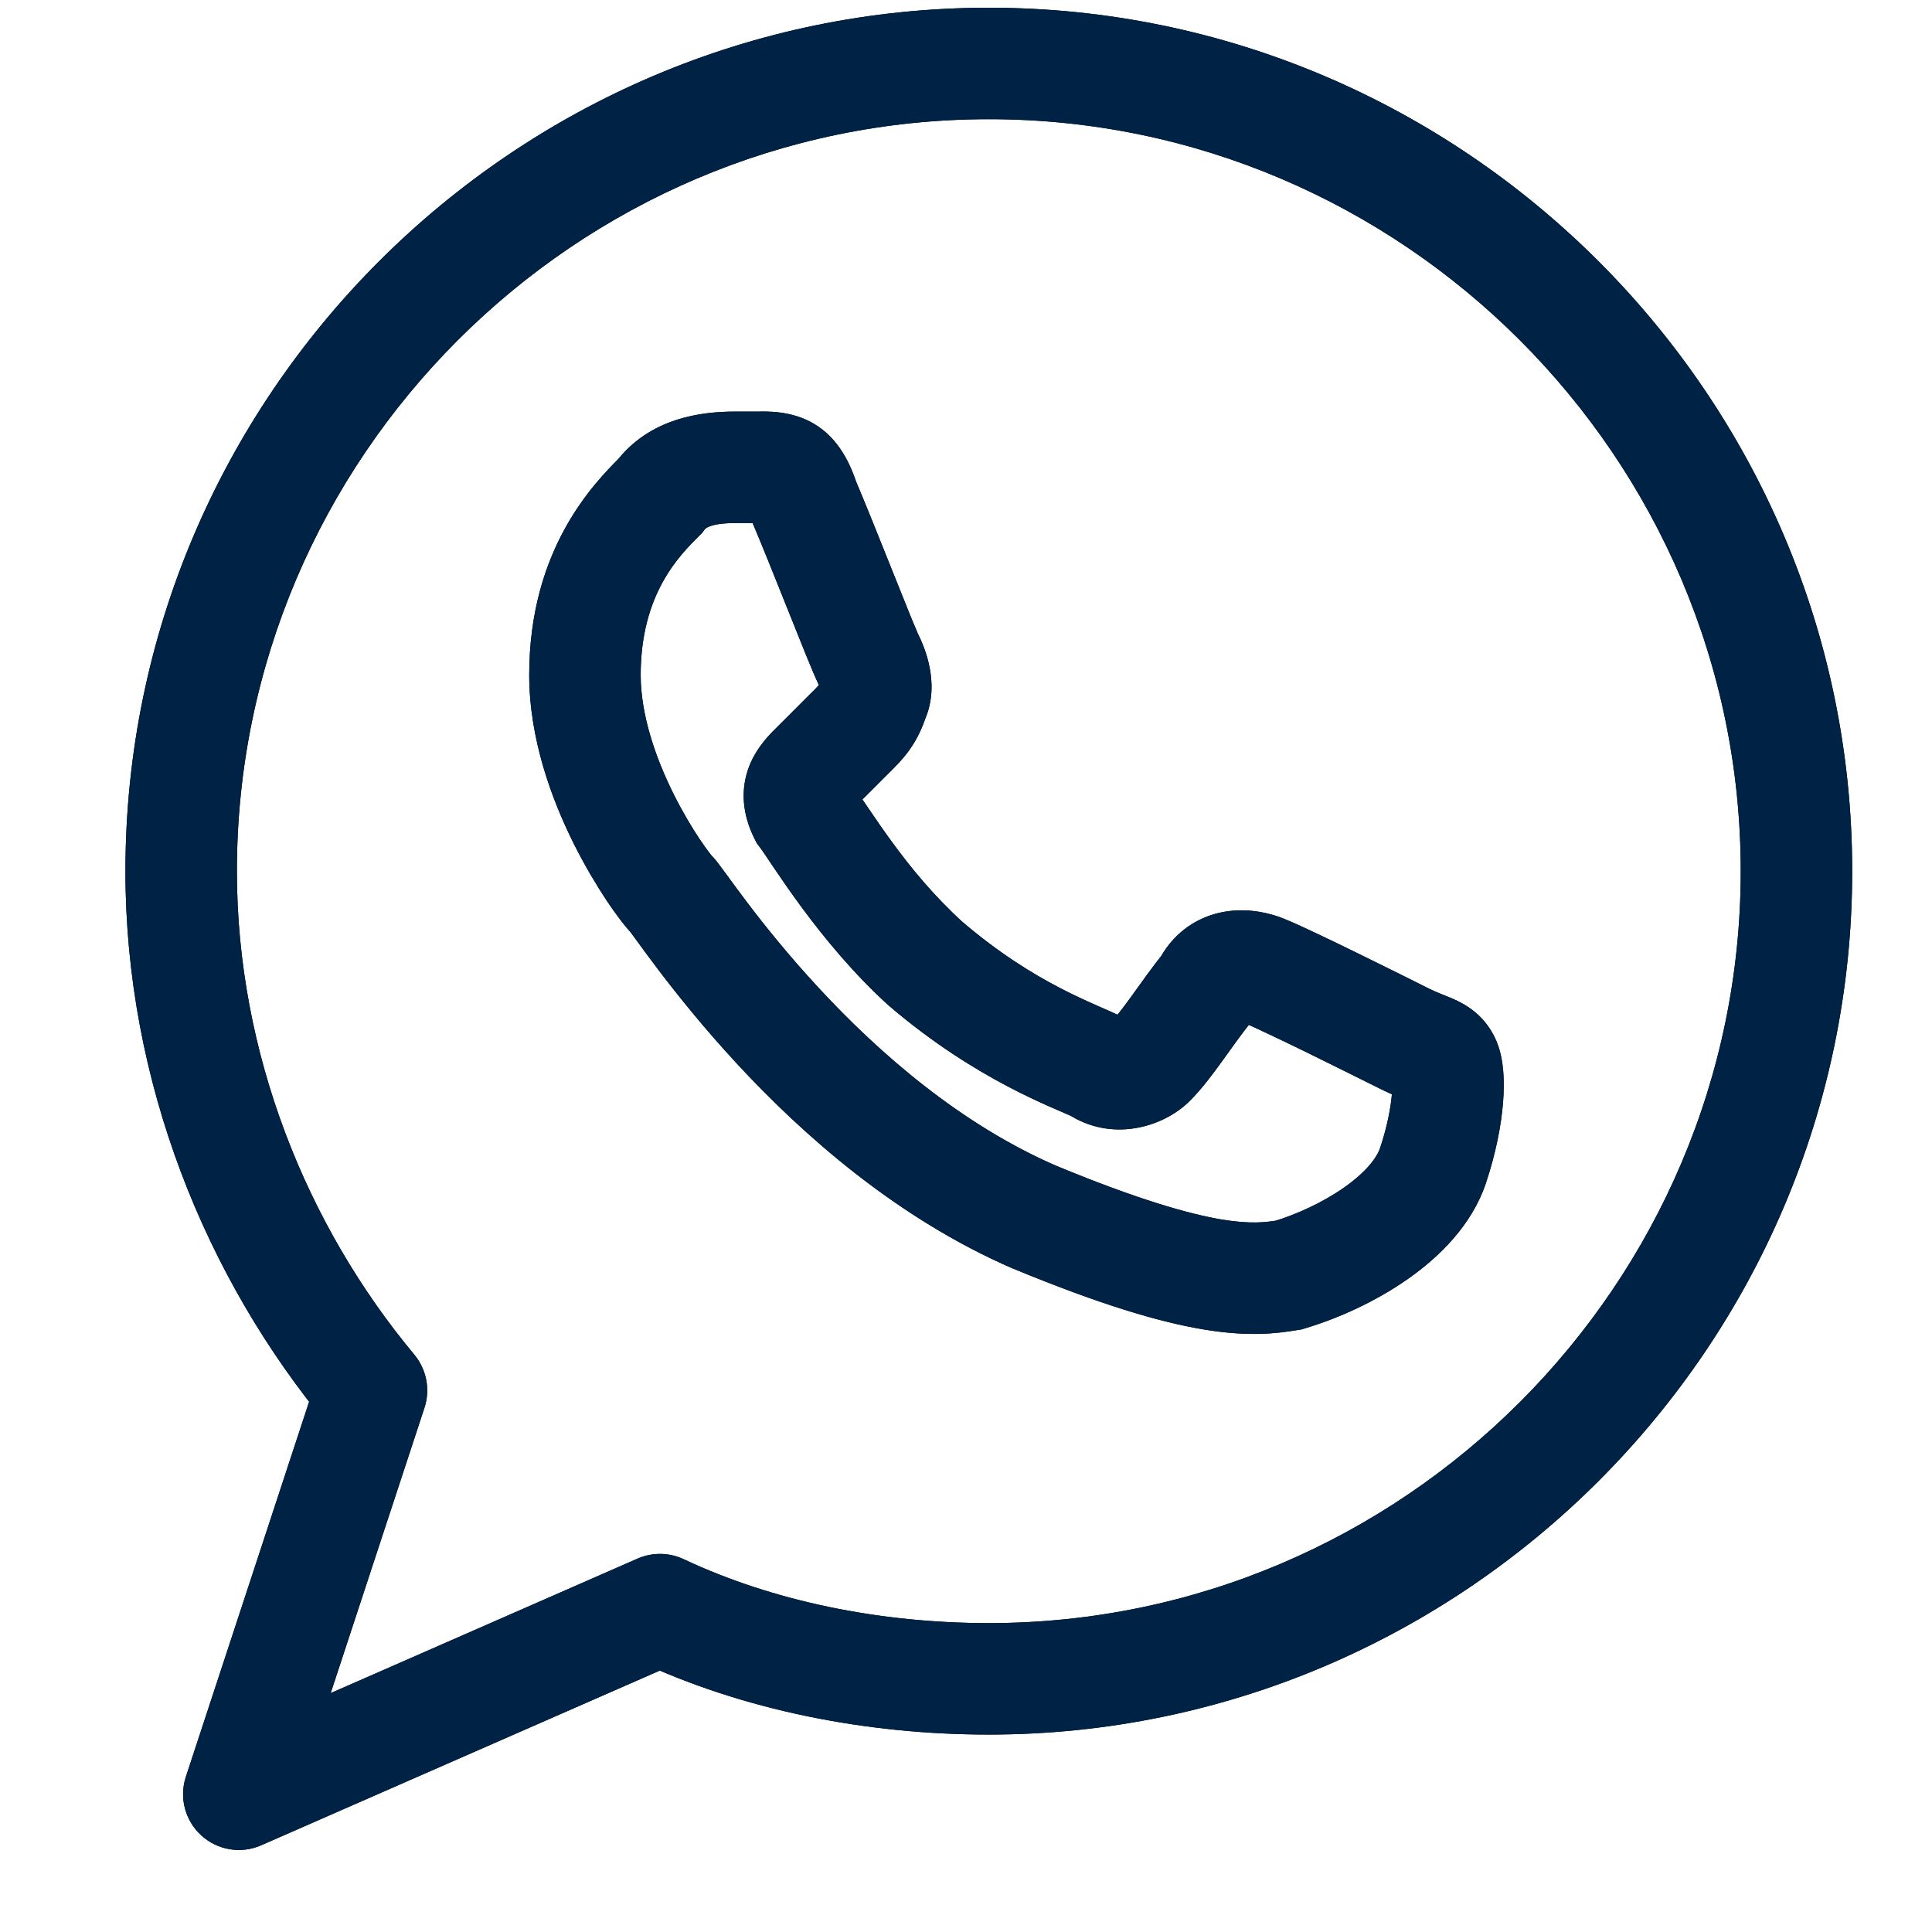 <svg width="26" height="26" viewBox="0 0 26 26" fill="none" xmlns="http://www.w3.org/2000/svg">
<path d="M5 18.711L5.712 18.946C5.793 18.7 5.741 18.43 5.576 18.231L5 18.711ZM3.214 24.146L2.501 23.912C2.409 24.193 2.491 24.502 2.71 24.701C2.929 24.9 3.244 24.952 3.515 24.833L3.214 24.146ZM8.882 21.662L9.201 20.983C9.005 20.891 8.779 20.888 8.58 20.975L8.882 21.662ZM16.257 13.277L16.843 13.745L16.892 13.683L16.928 13.612L16.257 13.277ZM15.481 14.286L14.95 13.756L15.481 14.286ZM14.782 14.364L15.198 13.74L15.159 13.714L15.117 13.693L14.782 14.364ZM12.453 12.966L11.948 13.521L11.957 13.528L11.965 13.536L12.453 12.966ZM10.822 10.947L10.152 11.283L10.182 11.343L10.223 11.398L10.822 10.947ZM11.754 9.395L11.083 9.059L11.059 9.107L11.043 9.158L11.754 9.395ZM11.677 8.851L12.347 8.516L11.677 8.851ZM10.822 6.755L10.111 6.992L10.121 7.022L10.133 7.05L10.822 6.755ZM8.882 6.677L9.412 7.208L9.45 7.17L9.482 7.127L8.882 6.677ZM13.928 16.382L13.63 17.071L13.641 17.075L13.928 16.382ZM17.344 17.159L17.468 17.898L17.514 17.891L17.56 17.877L17.344 17.159ZM13.307 0.854V0.104C6.915 0.104 1.688 5.332 1.688 11.724H2.438H3.188C3.188 6.16 7.743 1.604 13.307 1.604V0.854ZM2.438 11.724H1.688C1.688 14.553 2.767 17.204 4.423 19.192L5 18.711L5.576 18.231C4.126 16.492 3.188 14.174 3.188 11.724H2.438ZM5 18.711L4.287 18.477L2.501 23.912L3.214 24.146L3.926 24.38L5.712 18.946L5 18.711ZM3.214 24.146L3.515 24.833L9.183 22.349L8.882 21.662L8.58 20.975L2.913 23.459L3.214 24.146ZM8.882 21.662L8.562 22.34C9.995 23.015 11.66 23.343 13.307 23.343V22.593V21.843C11.849 21.843 10.407 21.551 9.201 20.983L8.882 21.662ZM13.307 22.593V23.343C19.699 23.343 24.926 18.116 24.926 11.724H24.176H23.426C23.426 17.288 18.871 21.843 13.307 21.843V22.593ZM24.176 11.724H24.926C24.926 5.332 19.699 0.104 13.307 0.104V0.854V1.604C18.871 1.604 23.426 6.16 23.426 11.724H24.176ZM19.285 15.684L19.997 15.921C20.131 15.518 20.202 15.148 20.227 14.841C20.239 14.688 20.241 14.541 20.229 14.407C20.219 14.292 20.194 14.116 20.111 13.951L19.44 14.286L18.77 14.621C18.726 14.533 18.73 14.484 18.735 14.537C18.737 14.57 18.739 14.632 18.732 14.721C18.717 14.899 18.672 15.15 18.574 15.446L19.285 15.684ZM19.44 14.286L20.111 13.951C19.958 13.644 19.711 13.512 19.561 13.445C19.504 13.42 19.421 13.388 19.385 13.373C19.336 13.353 19.287 13.332 19.232 13.305L18.897 13.976L18.561 14.646C18.662 14.697 18.749 14.734 18.819 14.762C18.85 14.775 18.885 14.789 18.905 14.797C18.929 14.806 18.942 14.812 18.951 14.816C18.972 14.825 18.941 14.814 18.898 14.78C18.874 14.761 18.849 14.736 18.825 14.707C18.801 14.677 18.783 14.648 18.77 14.621L19.44 14.286ZM18.897 13.976L19.232 13.305C19.077 13.227 18.647 13.012 18.227 12.807C18.016 12.704 17.806 12.602 17.631 12.521C17.477 12.449 17.302 12.368 17.193 12.332L16.956 13.044L16.719 13.755C16.712 13.753 16.73 13.759 16.792 13.786C16.845 13.81 16.914 13.841 16.996 13.88C17.159 13.956 17.361 14.053 17.568 14.154C17.982 14.357 18.406 14.569 18.561 14.646L18.897 13.976ZM16.956 13.044L17.193 12.332C16.995 12.266 16.713 12.214 16.409 12.284C16.071 12.362 15.767 12.58 15.586 12.941L16.257 13.277L16.928 13.612C16.921 13.626 16.9 13.659 16.86 13.69C16.819 13.722 16.778 13.738 16.746 13.745C16.717 13.752 16.7 13.751 16.7 13.75C16.7 13.75 16.706 13.751 16.719 13.755L16.956 13.044ZM16.257 13.277L15.672 12.808C15.501 13.021 15.35 13.237 15.232 13.4C15.103 13.579 15.019 13.688 14.95 13.756L15.481 14.286L16.011 14.816C16.176 14.652 16.325 14.449 16.448 14.279C16.582 14.093 16.703 13.921 16.843 13.745L16.257 13.277ZM15.481 14.286L14.95 13.756C14.976 13.73 14.998 13.717 15.009 13.712C15.022 13.706 15.034 13.702 15.046 13.7C15.071 13.696 15.132 13.695 15.198 13.74L14.782 14.364L14.366 14.988C14.953 15.379 15.654 15.174 16.011 14.816L15.481 14.286ZM14.782 14.364L15.117 13.693C14.729 13.499 13.936 13.249 12.941 12.397L12.453 12.966L11.965 13.536C13.144 14.546 14.214 14.918 14.447 15.034L14.782 14.364ZM12.453 12.966L12.957 12.411C12.173 11.698 11.723 10.898 11.422 10.498L10.822 10.947L10.223 11.398C10.388 11.618 11.024 12.681 11.948 13.521L12.453 12.966ZM10.822 10.947L11.493 10.612C11.488 10.601 11.503 10.627 11.507 10.681C11.512 10.742 11.501 10.804 11.48 10.857C11.461 10.904 11.441 10.927 11.445 10.922C11.452 10.914 11.464 10.9 11.508 10.857L10.978 10.326L10.447 9.796C10.394 9.849 10.194 10.034 10.087 10.3C9.954 10.633 9.998 10.975 10.152 11.283L10.822 10.947ZM10.978 10.326L11.508 10.857C11.586 10.779 11.663 10.701 11.741 10.624C11.819 10.546 11.896 10.469 11.974 10.391L11.444 9.861L10.913 9.33C10.836 9.408 10.758 9.486 10.68 9.563C10.603 9.641 10.525 9.718 10.447 9.796L10.978 10.326ZM11.444 9.861L11.974 10.391C12.041 10.324 12.147 10.221 12.238 10.093C12.341 9.949 12.41 9.8 12.466 9.632L11.754 9.395L11.043 9.158C11.031 9.192 11.023 9.21 11.02 9.216C11.019 9.218 11.019 9.219 11.018 9.22C11.018 9.22 11.018 9.221 11.018 9.221C11.018 9.221 11.018 9.221 11.018 9.221C11.018 9.221 11.018 9.221 11.018 9.221C11.017 9.221 11.013 9.228 10.996 9.246C10.978 9.266 10.955 9.289 10.913 9.33L11.444 9.861ZM11.754 9.395L12.425 9.73C12.572 9.436 12.543 9.143 12.509 8.976C12.473 8.793 12.405 8.631 12.347 8.516L11.677 8.851L11.006 9.187C11.014 9.204 11.022 9.222 11.029 9.239C11.035 9.257 11.038 9.267 11.038 9.27C11.039 9.274 11.035 9.258 11.037 9.227C11.038 9.195 11.047 9.133 11.083 9.059L11.754 9.395ZM11.677 8.851L12.347 8.516C12.351 8.522 12.343 8.507 12.319 8.448C12.297 8.398 12.27 8.332 12.238 8.253C12.173 8.093 12.092 7.889 12.004 7.67C11.831 7.238 11.633 6.742 11.512 6.46L10.822 6.755L10.133 7.05C10.245 7.312 10.435 7.786 10.611 8.227C10.774 8.635 10.948 9.072 11.006 9.187L11.677 8.851ZM10.822 6.755L11.534 6.518C11.444 6.248 11.295 5.907 10.956 5.704C10.645 5.518 10.294 5.539 10.201 5.539V6.289V7.039C10.242 7.039 10.268 7.039 10.291 7.04C10.312 7.04 10.319 7.041 10.318 7.041C10.313 7.041 10.255 7.033 10.184 6.991C10.15 6.97 10.123 6.947 10.102 6.926C10.082 6.906 10.072 6.89 10.069 6.885C10.066 6.881 10.07 6.886 10.078 6.905C10.086 6.923 10.097 6.951 10.111 6.992L10.822 6.755ZM10.201 6.289V5.539C10.201 5.539 10.201 5.539 10.201 5.539C10.201 5.539 10.201 5.539 10.2 5.539C10.2 5.539 10.2 5.539 10.2 5.539C10.2 5.539 10.2 5.539 10.2 5.539C10.199 5.539 10.199 5.539 10.199 5.539C10.199 5.539 10.199 5.539 10.199 5.539C10.198 5.539 10.198 5.539 10.198 5.539C10.198 5.539 10.198 5.539 10.198 5.539C10.197 5.539 10.197 5.539 10.197 5.539C10.197 5.539 10.197 5.539 10.197 5.539C10.197 5.539 10.196 5.539 10.196 5.539C10.196 5.539 10.196 5.539 10.196 5.539C10.196 5.539 10.195 5.539 10.195 5.539C10.195 5.539 10.195 5.539 10.195 5.539C10.195 5.539 10.194 5.539 10.194 5.539C10.194 5.539 10.194 5.539 10.194 5.539C10.194 5.539 10.194 5.539 10.193 5.539C10.193 5.539 10.193 5.539 10.193 5.539C10.193 5.539 10.193 5.539 10.192 5.539C10.192 5.539 10.192 5.539 10.192 5.539C10.192 5.539 10.192 5.539 10.191 5.539C10.191 5.539 10.191 5.539 10.191 5.539C10.191 5.539 10.191 5.539 10.191 5.539C10.19 5.539 10.19 5.539 10.19 5.539C10.19 5.539 10.19 5.539 10.19 5.539C10.189 5.539 10.189 5.539 10.189 5.539C10.189 5.539 10.189 5.539 10.188 5.539C10.188 5.539 10.188 5.539 10.188 5.539C10.188 5.539 10.188 5.539 10.188 5.539C10.187 5.539 10.187 5.539 10.187 5.539C10.187 5.539 10.187 5.539 10.187 5.539C10.186 5.539 10.186 5.539 10.186 5.539C10.186 5.539 10.186 5.539 10.185 5.539C10.185 5.539 10.185 5.539 10.185 5.539C10.185 5.539 10.185 5.539 10.184 5.539C10.184 5.539 10.184 5.539 10.184 5.539C10.184 5.539 10.184 5.539 10.183 5.539C10.183 5.539 10.183 5.539 10.183 5.539C10.183 5.539 10.182 5.539 10.182 5.539C10.182 5.539 10.182 5.539 10.182 5.539C10.182 5.539 10.181 5.539 10.181 5.539C10.181 5.539 10.181 5.539 10.181 5.539C10.181 5.539 10.181 5.539 10.18 5.539C10.18 5.539 10.18 5.539 10.18 5.539C10.18 5.539 10.179 5.539 10.179 5.539C10.179 5.539 10.179 5.539 10.179 5.539C10.178 5.539 10.178 5.539 10.178 5.539C10.178 5.539 10.178 5.539 10.178 5.539C10.178 5.539 10.177 5.539 10.177 5.539C10.177 5.539 10.177 5.539 10.177 5.539C10.176 5.539 10.176 5.539 10.176 5.539C10.176 5.539 10.176 5.539 10.175 5.539C10.175 5.539 10.175 5.539 10.175 5.539C10.175 5.539 10.175 5.539 10.174 5.539C10.174 5.539 10.174 5.539 10.174 5.539C10.174 5.539 10.174 5.539 10.173 5.539C10.173 5.539 10.173 5.539 10.173 5.539C10.173 5.539 10.172 5.539 10.172 5.539C10.172 5.539 10.172 5.539 10.172 5.539C10.171 5.539 10.171 5.539 10.171 5.539C10.171 5.539 10.171 5.539 10.171 5.539C10.17 5.539 10.17 5.539 10.17 5.539C10.17 5.539 10.17 5.539 10.169 5.539C10.169 5.539 10.169 5.539 10.169 5.539C10.169 5.539 10.169 5.539 10.168 5.539C10.168 5.539 10.168 5.539 10.168 5.539C10.168 5.539 10.168 5.539 10.167 5.539C10.167 5.539 10.167 5.539 10.167 5.539C10.166 5.539 10.166 5.539 10.166 5.539C10.166 5.539 10.166 5.539 10.166 5.539C10.165 5.539 10.165 5.539 10.165 5.539C10.165 5.539 10.165 5.539 10.165 5.539C10.164 5.539 10.164 5.539 10.164 5.539C10.164 5.539 10.164 5.539 10.163 5.539C10.163 5.539 10.163 5.539 10.163 5.539C10.163 5.539 10.162 5.539 10.162 5.539C10.162 5.539 10.162 5.539 10.162 5.539C10.161 5.539 10.161 5.539 10.161 5.539C10.161 5.539 10.161 5.539 10.161 5.539C10.16 5.539 10.16 5.539 10.16 5.539C10.16 5.539 10.159 5.539 10.159 5.539C10.159 5.539 10.159 5.539 10.159 5.539C10.159 5.539 10.158 5.539 10.158 5.539C10.158 5.539 10.158 5.539 10.158 5.539C10.157 5.539 10.157 5.539 10.157 5.539C10.157 5.539 10.157 5.539 10.156 5.539C10.156 5.539 10.156 5.539 10.156 5.539C10.156 5.539 10.155 5.539 10.155 5.539C10.155 5.539 10.155 5.539 10.155 5.539C10.155 5.539 10.154 5.539 10.154 5.539C10.154 5.539 10.154 5.539 10.153 5.539C10.153 5.539 10.153 5.539 10.153 5.539C10.153 5.539 10.152 5.539 10.152 5.539C10.152 5.539 10.152 5.539 10.152 5.539C10.152 5.539 10.151 5.539 10.151 5.539C10.151 5.539 10.151 5.539 10.151 5.539C10.15 5.539 10.15 5.539 10.15 5.539C10.15 5.539 10.15 5.539 10.149 5.539C10.149 5.539 10.149 5.539 10.149 5.539C10.149 5.539 10.148 5.539 10.148 5.539C10.148 5.539 10.148 5.539 10.148 5.539C10.147 5.539 10.147 5.539 10.147 5.539C10.147 5.539 10.147 5.539 10.146 5.539C10.146 5.539 10.146 5.539 10.146 5.539C10.146 5.539 10.145 5.539 10.145 5.539C10.145 5.539 10.145 5.539 10.145 5.539C10.144 5.539 10.144 5.539 10.144 5.539C10.144 5.539 10.144 5.539 10.143 5.539C10.143 5.539 10.143 5.539 10.143 5.539C10.143 5.539 10.142 5.539 10.142 5.539C10.142 5.539 10.142 5.539 10.142 5.539C10.141 5.539 10.141 5.539 10.141 5.539C10.141 5.539 10.14 5.539 10.14 5.539C10.14 5.539 10.14 5.539 10.14 5.539C10.139 5.539 10.139 5.539 10.139 5.539C10.139 5.539 10.139 5.539 10.139 5.539C10.138 5.539 10.138 5.539 10.138 5.539C10.138 5.539 10.137 5.539 10.137 5.539C10.137 5.539 10.137 5.539 10.137 5.539C10.136 5.539 10.136 5.539 10.136 5.539C10.136 5.539 10.136 5.539 10.135 5.539C10.135 5.539 10.135 5.539 10.135 5.539C10.135 5.539 10.134 5.539 10.134 5.539C10.134 5.539 10.134 5.539 10.133 5.539C10.133 5.539 10.133 5.539 10.133 5.539C10.133 5.539 10.133 5.539 10.132 5.539C10.132 5.539 10.132 5.539 10.132 5.539C10.131 5.539 10.131 5.539 10.131 5.539C10.131 5.539 10.131 5.539 10.13 5.539C10.13 5.539 10.13 5.539 10.13 5.539C10.13 5.539 10.129 5.539 10.129 5.539C10.129 5.539 10.129 5.539 10.129 5.539C10.128 5.539 10.128 5.539 10.128 5.539C10.128 5.539 10.127 5.539 10.127 5.539C10.127 5.539 10.127 5.539 10.127 5.539C10.126 5.539 10.126 5.539 10.126 5.539C10.126 5.539 10.126 5.539 10.125 5.539C10.125 5.539 10.125 5.539 10.125 5.539C10.124 5.539 10.124 5.539 10.124 5.539C10.124 5.539 10.124 5.539 10.123 5.539C10.123 5.539 10.123 5.539 10.123 5.539C10.123 5.539 10.122 5.539 10.122 5.539C10.122 5.539 10.122 5.539 10.122 5.539C10.121 5.539 10.121 5.539 10.121 5.539C10.121 5.539 10.12 5.539 10.12 5.539C10.12 5.539 10.12 5.539 10.12 5.539C10.119 5.539 10.119 5.539 10.119 5.539C10.119 5.539 10.119 5.539 10.118 5.539C10.118 5.539 10.118 5.539 10.118 5.539C10.117 5.539 10.117 5.539 10.117 5.539C10.117 5.539 10.117 5.539 10.116 5.539C10.116 5.539 10.116 5.539 10.116 5.539C10.116 5.539 10.115 5.539 10.115 5.539C10.115 5.539 10.115 5.539 10.114 5.539C10.114 5.539 10.114 5.539 10.114 5.539C10.114 5.539 10.113 5.539 10.113 5.539C10.113 5.539 10.113 5.539 10.113 5.539C10.112 5.539 10.112 5.539 10.112 5.539C10.112 5.539 10.111 5.539 10.111 5.539C10.111 5.539 10.111 5.539 10.111 5.539C10.11 5.539 10.11 5.539 10.11 5.539C10.11 5.539 10.11 5.539 10.109 5.539C10.109 5.539 10.109 5.539 10.109 5.539C10.108 5.539 10.108 5.539 10.108 5.539C10.108 5.539 10.108 5.539 10.107 5.539C10.107 5.539 10.107 5.539 10.107 5.539C10.107 5.539 10.106 5.539 10.106 5.539C10.106 5.539 10.106 5.539 10.105 5.539C10.105 5.539 10.105 5.539 10.105 5.539C10.104 5.539 10.104 5.539 10.104 5.539C10.104 5.539 10.104 5.539 10.103 5.539C10.103 5.539 10.103 5.539 10.103 5.539C10.102 5.539 10.102 5.539 10.102 5.539C10.102 5.539 10.102 5.539 10.101 5.539C10.101 5.539 10.101 5.539 10.101 5.539C10.101 5.539 10.1 5.539 10.1 5.539C10.1 5.539 10.1 5.539 10.099 5.539C10.099 5.539 10.099 5.539 10.099 5.539C10.099 5.539 10.098 5.539 10.098 5.539C10.098 5.539 10.098 5.539 10.098 5.539C10.097 5.539 10.097 5.539 10.097 5.539C10.097 5.539 10.096 5.539 10.096 5.539C10.096 5.539 10.096 5.539 10.095 5.539C10.095 5.539 10.095 5.539 10.095 5.539C10.095 5.539 10.094 5.539 10.094 5.539C10.094 5.539 10.094 5.539 10.094 5.539C10.093 5.539 10.093 5.539 10.093 5.539C10.093 5.539 10.092 5.539 10.092 5.539C10.092 5.539 10.092 5.539 10.091 5.539C10.091 5.539 10.091 5.539 10.091 5.539C10.091 5.539 10.09 5.539 10.09 5.539C10.09 5.539 10.09 5.539 10.089 5.539C10.089 5.539 10.089 5.539 10.089 5.539C10.089 5.539 10.088 5.539 10.088 5.539C10.088 5.539 10.088 5.539 10.088 5.539C10.087 5.539 10.087 5.539 10.087 5.539C10.087 5.539 10.086 5.539 10.086 5.539C10.086 5.539 10.086 5.539 10.085 5.539C10.085 5.539 10.085 5.539 10.085 5.539C10.085 5.539 10.084 5.539 10.084 5.539C10.084 5.539 10.084 5.539 10.083 5.539C10.083 5.539 10.083 5.539 10.083 5.539C10.083 5.539 10.082 5.539 10.082 5.539C10.082 5.539 10.082 5.539 10.081 5.539C10.081 5.539 10.081 5.539 10.081 5.539C10.081 5.539 10.08 5.539 10.08 5.539C10.08 5.539 10.08 5.539 10.079 5.539C10.079 5.539 10.079 5.539 10.079 5.539C10.079 5.539 10.078 5.539 10.078 5.539C10.078 5.539 10.078 5.539 10.077 5.539C10.077 5.539 10.077 5.539 10.077 5.539C10.076 5.539 10.076 5.539 10.076 5.539C10.076 5.539 10.076 5.539 10.075 5.539C10.075 5.539 10.075 5.539 10.075 5.539C10.075 5.539 10.074 5.539 10.074 5.539C10.074 5.539 10.074 5.539 10.073 5.539C10.073 5.539 10.073 5.539 10.073 5.539C10.072 5.539 10.072 5.539 10.072 5.539C10.072 5.539 10.072 5.539 10.071 5.539C10.071 5.539 10.071 5.539 10.071 5.539C10.07 5.539 10.07 5.539 10.07 5.539C10.07 5.539 10.069 5.539 10.069 5.539C10.069 5.539 10.069 5.539 10.069 5.539C10.068 5.539 10.068 5.539 10.068 5.539C10.068 5.539 10.068 5.539 10.067 5.539C10.067 5.539 10.067 5.539 10.067 5.539C10.066 5.539 10.066 5.539 10.066 5.539C10.066 5.539 10.065 5.539 10.065 5.539C10.065 5.539 10.065 5.539 10.065 5.539C10.064 5.539 10.064 5.539 10.064 5.539C10.064 5.539 10.063 5.539 10.063 5.539C10.063 5.539 10.063 5.539 10.062 5.539C10.062 5.539 10.062 5.539 10.062 5.539C10.062 5.539 10.061 5.539 10.061 5.539C10.061 5.539 10.061 5.539 10.06 5.539C10.06 5.539 10.06 5.539 10.06 5.539C10.059 5.539 10.059 5.539 10.059 5.539C10.059 5.539 10.059 5.539 10.058 5.539C10.058 5.539 10.058 5.539 10.058 5.539C10.057 5.539 10.057 5.539 10.057 5.539C10.057 5.539 10.057 5.539 10.056 5.539C10.056 5.539 10.056 5.539 10.056 5.539C10.055 5.539 10.055 5.539 10.055 5.539C10.055 5.539 10.055 5.539 10.054 5.539C10.054 5.539 10.054 5.539 10.054 5.539C10.053 5.539 10.053 5.539 10.053 5.539C10.053 5.539 10.053 5.539 10.052 5.539C10.052 5.539 10.052 5.539 10.052 5.539C10.051 5.539 10.051 5.539 10.051 5.539C10.051 5.539 10.05 5.539 10.05 5.539C10.05 5.539 10.05 5.539 10.05 5.539C10.049 5.539 10.049 5.539 10.049 5.539C10.049 5.539 10.048 5.539 10.048 5.539C10.048 5.539 10.048 5.539 10.047 5.539C10.047 5.539 10.047 5.539 10.047 5.539C10.047 5.539 10.046 5.539 10.046 5.539C10.046 5.539 10.046 5.539 10.045 5.539C10.045 5.539 10.045 5.539 10.045 5.539C10.044 5.539 10.044 5.539 10.044 5.539C10.044 5.539 10.044 5.539 10.043 5.539C10.043 5.539 10.043 5.539 10.043 5.539C10.043 5.539 10.042 5.539 10.042 5.539C10.042 5.539 10.042 5.539 10.041 5.539C10.041 5.539 10.041 5.539 10.041 5.539C10.04 5.539 10.04 5.539 10.04 5.539C10.04 5.539 10.04 5.539 10.039 5.539C10.039 5.539 10.039 5.539 10.039 5.539C10.038 5.539 10.038 5.539 10.038 5.539C10.038 5.539 10.037 5.539 10.037 5.539C10.037 5.539 10.037 5.539 10.037 5.539C10.036 5.539 10.036 5.539 10.036 5.539C10.036 5.539 10.035 5.539 10.035 5.539C10.035 5.539 10.035 5.539 10.034 5.539C10.034 5.539 10.034 5.539 10.034 5.539C10.034 5.539 10.033 5.539 10.033 5.539C10.033 5.539 10.033 5.539 10.033 5.539C10.032 5.539 10.032 5.539 10.032 5.539C10.032 5.539 10.031 5.539 10.031 5.539C10.031 5.539 10.031 5.539 10.03 5.539C10.03 5.539 10.03 5.539 10.03 5.539C10.03 5.539 10.029 5.539 10.029 5.539C10.029 5.539 10.029 5.539 10.028 5.539C10.028 5.539 10.028 5.539 10.028 5.539C10.027 5.539 10.027 5.539 10.027 5.539C10.027 5.539 10.027 5.539 10.026 5.539C10.026 5.539 10.026 5.539 10.026 5.539C10.025 5.539 10.025 5.539 10.025 5.539C10.025 5.539 10.024 5.539 10.024 5.539C10.024 5.539 10.024 5.539 10.024 5.539C10.023 5.539 10.023 5.539 10.023 5.539C10.023 5.539 10.023 5.539 10.022 5.539C10.022 5.539 10.022 5.539 10.022 5.539C10.021 5.539 10.021 5.539 10.021 5.539C10.021 5.539 10.021 5.539 10.02 5.539C10.02 5.539 10.02 5.539 10.02 5.539C10.019 5.539 10.019 5.539 10.019 5.539C10.019 5.539 10.018 5.539 10.018 5.539C10.018 5.539 10.018 5.539 10.018 5.539C10.017 5.539 10.017 5.539 10.017 5.539C10.017 5.539 10.016 5.539 10.016 5.539C10.016 5.539 10.016 5.539 10.015 5.539C10.015 5.539 10.015 5.539 10.015 5.539C10.015 5.539 10.014 5.539 10.014 5.539C10.014 5.539 10.014 5.539 10.014 5.539C10.013 5.539 10.013 5.539 10.013 5.539C10.013 5.539 10.012 5.539 10.012 5.539C10.012 5.539 10.012 5.539 10.011 5.539C10.011 5.539 10.011 5.539 10.011 5.539C10.011 5.539 10.01 5.539 10.01 5.539C10.01 5.539 10.01 5.539 10.009 5.539C10.009 5.539 10.009 5.539 10.009 5.539C10.008 5.539 10.008 5.539 10.008 5.539C10.008 5.539 10.008 5.539 10.007 5.539C10.007 5.539 10.007 5.539 10.007 5.539C10.007 5.539 10.006 5.539 10.006 5.539C10.006 5.539 10.006 5.539 10.005 5.539C10.005 5.539 10.005 5.539 10.005 5.539C10.005 5.539 10.004 5.539 10.004 5.539C10.004 5.539 10.004 5.539 10.003 5.539C10.003 5.539 10.003 5.539 10.003 5.539C10.002 5.539 10.002 5.539 10.002 5.539C10.002 5.539 10.002 5.539 10.001 5.539C10.001 5.539 10.001 5.539 10.001 5.539C10.001 5.539 10 5.539 10 5.539C10 5.539 10 5.539 9.999 5.539C9.999 5.539 9.999 5.539 9.999 5.539C9.999 5.539 9.998 5.539 9.998 5.539C9.998 5.539 9.998 5.539 9.997 5.539C9.997 5.539 9.997 5.539 9.997 5.539C9.997 5.539 9.996 5.539 9.996 5.539C9.996 5.539 9.996 5.539 9.995 5.539C9.995 5.539 9.995 5.539 9.995 5.539C9.995 5.539 9.994 5.539 9.994 5.539C9.994 5.539 9.994 5.539 9.993 5.539C9.993 5.539 9.993 5.539 9.993 5.539C9.993 5.539 9.992 5.539 9.992 5.539C9.992 5.539 9.992 5.539 9.991 5.539C9.991 5.539 9.991 5.539 9.991 5.539C9.991 5.539 9.99 5.539 9.99 5.539C9.99 5.539 9.99 5.539 9.989 5.539C9.989 5.539 9.989 5.539 9.989 5.539C9.989 5.539 9.988 5.539 9.988 5.539C9.988 5.539 9.988 5.539 9.988 5.539C9.987 5.539 9.987 5.539 9.987 5.539C9.987 5.539 9.986 5.539 9.986 5.539C9.986 5.539 9.986 5.539 9.986 5.539C9.985 5.539 9.985 5.539 9.985 5.539C9.985 5.539 9.984 5.539 9.984 5.539C9.984 5.539 9.984 5.539 9.984 5.539C9.983 5.539 9.983 5.539 9.983 5.539C9.983 5.539 9.982 5.539 9.982 5.539C9.982 5.539 9.982 5.539 9.982 5.539C9.981 5.539 9.981 5.539 9.981 5.539C9.981 5.539 9.981 5.539 9.98 5.539C9.98 5.539 9.98 5.539 9.98 5.539C9.979 5.539 9.979 5.539 9.979 5.539C9.979 5.539 9.979 5.539 9.978 5.539C9.978 5.539 9.978 5.539 9.978 5.539C9.978 5.539 9.977 5.539 9.977 5.539C9.977 5.539 9.977 5.539 9.976 5.539C9.976 5.539 9.976 5.539 9.976 5.539C9.976 5.539 9.975 5.539 9.975 5.539C9.975 5.539 9.975 5.539 9.975 5.539C9.974 5.539 9.974 5.539 9.974 5.539C9.974 5.539 9.973 5.539 9.973 5.539C9.973 5.539 9.973 5.539 9.973 5.539C9.972 5.539 9.972 5.539 9.972 5.539C9.972 5.539 9.972 5.539 9.971 5.539C9.971 5.539 9.971 5.539 9.971 5.539C9.97 5.539 9.97 5.539 9.97 5.539C9.97 5.539 9.97 5.539 9.969 5.539C9.969 5.539 9.969 5.539 9.969 5.539C9.969 5.539 9.968 5.539 9.968 5.539C9.968 5.539 9.968 5.539 9.967 5.539C9.967 5.539 9.967 5.539 9.967 5.539C9.967 5.539 9.966 5.539 9.966 5.539C9.966 5.539 9.966 5.539 9.966 5.539C9.965 5.539 9.965 5.539 9.965 5.539C9.965 5.539 9.965 5.539 9.964 5.539C9.964 5.539 9.964 5.539 9.964 5.539C9.963 5.539 9.963 5.539 9.963 5.539C9.963 5.539 9.963 5.539 9.962 5.539C9.962 5.539 9.962 5.539 9.962 5.539C9.962 5.539 9.961 5.539 9.961 5.539C9.961 5.539 9.961 5.539 9.961 5.539C9.96 5.539 9.96 5.539 9.96 5.539C9.96 5.539 9.96 5.539 9.959 5.539C9.959 5.539 9.959 5.539 9.959 5.539C9.958 5.539 9.958 5.539 9.958 5.539C9.958 5.539 9.958 5.539 9.957 5.539C9.957 5.539 9.957 5.539 9.957 5.539C9.957 5.539 9.956 5.539 9.956 5.539C9.956 5.539 9.956 5.539 9.956 5.539C9.955 5.539 9.955 5.539 9.955 5.539C9.955 5.539 9.955 5.539 9.954 5.539C9.954 5.539 9.954 5.539 9.954 5.539C9.954 5.539 9.953 5.539 9.953 5.539C9.953 5.539 9.953 5.539 9.953 5.539C9.952 5.539 9.952 5.539 9.952 5.539C9.952 5.539 9.952 5.539 9.951 5.539C9.951 5.539 9.951 5.539 9.951 5.539C9.95 5.539 9.95 5.539 9.95 5.539C9.95 5.539 9.95 5.539 9.949 5.539C9.949 5.539 9.949 5.539 9.949 5.539C9.949 5.539 9.948 5.539 9.948 5.539C9.948 5.539 9.948 5.539 9.948 5.539C9.947 5.539 9.947 5.539 9.947 5.539C9.947 5.539 9.947 5.539 9.946 5.539C9.946 5.539 9.946 5.539 9.946 5.539C9.946 5.539 9.945 5.539 9.945 5.539C9.945 5.539 9.945 5.539 9.945 5.539C9.944 5.539 9.944 5.539 9.944 5.539C9.944 5.539 9.944 5.539 9.943 5.539C9.943 5.539 9.943 5.539 9.943 5.539C9.943 5.539 9.942 5.539 9.942 5.539C9.942 5.539 9.942 5.539 9.942 5.539C9.941 5.539 9.941 5.539 9.941 5.539C9.941 5.539 9.941 5.539 9.94 5.539C9.94 5.539 9.94 5.539 9.94 5.539C9.94 5.539 9.94 5.539 9.939 5.539C9.939 5.539 9.939 5.539 9.939 5.539C9.939 5.539 9.938 5.539 9.938 5.539C9.938 5.539 9.938 5.539 9.938 5.539C9.937 5.539 9.937 5.539 9.937 5.539C9.937 5.539 9.937 5.539 9.936 5.539C9.936 5.539 9.936 5.539 9.936 5.539C9.936 5.539 9.935 5.539 9.935 5.539C9.935 5.539 9.935 5.539 9.935 5.539C9.934 5.539 9.934 5.539 9.934 5.539C9.934 5.539 9.934 5.539 9.933 5.539C9.933 5.539 9.933 5.539 9.933 5.539C9.933 5.539 9.933 5.539 9.932 5.539C9.932 5.539 9.932 5.539 9.932 5.539C9.932 5.539 9.931 5.539 9.931 5.539C9.931 5.539 9.931 5.539 9.931 5.539C9.93 5.539 9.93 5.539 9.93 5.539C9.93 5.539 9.93 5.539 9.929 5.539C9.929 5.539 9.929 5.539 9.929 5.539C9.929 5.539 9.929 5.539 9.928 5.539C9.928 5.539 9.928 5.539 9.928 5.539C9.928 5.539 9.927 5.539 9.927 5.539C9.927 5.539 9.927 5.539 9.927 5.539C9.926 5.539 9.926 5.539 9.926 5.539C9.926 5.539 9.926 5.539 9.926 5.539C9.925 5.539 9.925 5.539 9.925 5.539C9.925 5.539 9.925 5.539 9.924 5.539C9.924 5.539 9.924 5.539 9.924 5.539C9.924 5.539 9.923 5.539 9.923 5.539C9.923 5.539 9.923 5.539 9.923 5.539C9.923 5.539 9.922 5.539 9.922 5.539C9.922 5.539 9.922 5.539 9.922 5.539C9.921 5.539 9.921 5.539 9.921 5.539C9.921 5.539 9.921 5.539 9.921 5.539C9.92 5.539 9.92 5.539 9.92 5.539C9.92 5.539 9.92 5.539 9.919 5.539C9.919 5.539 9.919 5.539 9.919 5.539C9.919 5.539 9.919 5.539 9.918 5.539C9.918 5.539 9.918 5.539 9.918 5.539C9.918 5.539 9.917 5.539 9.917 5.539C9.917 5.539 9.917 5.539 9.917 5.539C9.917 5.539 9.916 5.539 9.916 5.539C9.916 5.539 9.916 5.539 9.916 5.539C9.915 5.539 9.915 5.539 9.915 5.539C9.915 5.539 9.915 5.539 9.915 5.539C9.914 5.539 9.914 5.539 9.914 5.539C9.914 5.539 9.914 5.539 9.914 5.539C9.913 5.539 9.913 5.539 9.913 5.539C9.913 5.539 9.913 5.539 9.912 5.539C9.912 5.539 9.912 5.539 9.912 5.539C9.912 5.539 9.912 5.539 9.911 5.539C9.911 5.539 9.911 5.539 9.911 5.539C9.911 5.539 9.911 5.539 9.91 5.539C9.91 5.539 9.91 5.539 9.91 5.539C9.91 5.539 9.91 5.539 9.909 5.539C9.909 5.539 9.909 5.539 9.909 5.539C9.909 5.539 9.908 5.539 9.908 5.539C9.908 5.539 9.908 5.539 9.908 5.539C9.908 5.539 9.907 5.539 9.907 5.539C9.907 5.539 9.907 5.539 9.907 5.539C9.907 5.539 9.906 5.539 9.906 5.539C9.906 5.539 9.906 5.539 9.906 5.539C9.906 5.539 9.905 5.539 9.905 5.539C9.905 5.539 9.905 5.539 9.905 5.539C9.905 5.539 9.904 5.539 9.904 5.539C9.904 5.539 9.904 5.539 9.904 5.539C9.904 5.539 9.903 5.539 9.903 5.539C9.903 5.539 9.903 5.539 9.903 5.539C9.903 5.539 9.902 5.539 9.902 5.539C9.902 5.539 9.902 5.539 9.902 5.539C9.902 5.539 9.901 5.539 9.901 5.539C9.901 5.539 9.901 5.539 9.901 5.539C9.901 5.539 9.9 5.539 9.9 5.539C9.9 5.539 9.9 5.539 9.9 5.539C9.9 5.539 9.899 5.539 9.899 5.539C9.899 5.539 9.899 5.539 9.899 5.539C9.899 5.539 9.899 5.539 9.898 5.539C9.898 5.539 9.898 5.539 9.898 5.539C9.898 5.539 9.898 5.539 9.897 5.539C9.897 5.539 9.897 5.539 9.897 5.539C9.897 5.539 9.897 5.539 9.896 5.539C9.896 5.539 9.896 5.539 9.896 5.539C9.896 5.539 9.896 5.539 9.895 5.539C9.895 5.539 9.895 5.539 9.895 5.539C9.895 5.539 9.895 5.539 9.895 5.539C9.894 5.539 9.894 5.539 9.894 5.539C9.894 5.539 9.894 5.539 9.894 5.539C9.893 5.539 9.893 5.539 9.893 5.539C9.893 5.539 9.893 5.539 9.893 5.539C9.893 5.539 9.892 5.539 9.892 5.539C9.892 5.539 9.892 5.539 9.892 5.539C9.892 5.539 9.891 5.539 9.891 5.539C9.891 5.539 9.891 5.539 9.891 5.539V6.289V7.039C9.891 7.039 9.891 7.039 9.891 7.039C9.891 7.039 9.892 7.039 9.892 7.039C9.892 7.039 9.892 7.039 9.892 7.039C9.892 7.039 9.893 7.039 9.893 7.039C9.893 7.039 9.893 7.039 9.893 7.039C9.893 7.039 9.893 7.039 9.894 7.039C9.894 7.039 9.894 7.039 9.894 7.039C9.894 7.039 9.894 7.039 9.895 7.039C9.895 7.039 9.895 7.039 9.895 7.039C9.895 7.039 9.895 7.039 9.895 7.039C9.896 7.039 9.896 7.039 9.896 7.039C9.896 7.039 9.896 7.039 9.896 7.039C9.897 7.039 9.897 7.039 9.897 7.039C9.897 7.039 9.897 7.039 9.897 7.039C9.898 7.039 9.898 7.039 9.898 7.039C9.898 7.039 9.898 7.039 9.898 7.039C9.899 7.039 9.899 7.039 9.899 7.039C9.899 7.039 9.899 7.039 9.899 7.039C9.899 7.039 9.9 7.039 9.9 7.039C9.9 7.039 9.9 7.039 9.9 7.039C9.9 7.039 9.901 7.039 9.901 7.039C9.901 7.039 9.901 7.039 9.901 7.039C9.901 7.039 9.902 7.039 9.902 7.039C9.902 7.039 9.902 7.039 9.902 7.039C9.902 7.039 9.903 7.039 9.903 7.039C9.903 7.039 9.903 7.039 9.903 7.039C9.903 7.039 9.904 7.039 9.904 7.039C9.904 7.039 9.904 7.039 9.904 7.039C9.904 7.039 9.905 7.039 9.905 7.039C9.905 7.039 9.905 7.039 9.905 7.039C9.905 7.039 9.906 7.039 9.906 7.039C9.906 7.039 9.906 7.039 9.906 7.039C9.906 7.039 9.907 7.039 9.907 7.039C9.907 7.039 9.907 7.039 9.907 7.039C9.907 7.039 9.908 7.039 9.908 7.039C9.908 7.039 9.908 7.039 9.908 7.039C9.908 7.039 9.909 7.039 9.909 7.039C9.909 7.039 9.909 7.039 9.909 7.039C9.91 7.039 9.91 7.039 9.91 7.039C9.91 7.039 9.91 7.039 9.91 7.039C9.911 7.039 9.911 7.039 9.911 7.039C9.911 7.039 9.911 7.039 9.911 7.039C9.912 7.039 9.912 7.039 9.912 7.039C9.912 7.039 9.912 7.039 9.912 7.039C9.913 7.039 9.913 7.039 9.913 7.039C9.913 7.039 9.913 7.039 9.914 7.039C9.914 7.039 9.914 7.039 9.914 7.039C9.914 7.039 9.914 7.039 9.915 7.039C9.915 7.039 9.915 7.039 9.915 7.039C9.915 7.039 9.915 7.039 9.916 7.039C9.916 7.039 9.916 7.039 9.916 7.039C9.916 7.039 9.917 7.039 9.917 7.039C9.917 7.039 9.917 7.039 9.917 7.039C9.917 7.039 9.918 7.039 9.918 7.039C9.918 7.039 9.918 7.039 9.918 7.039C9.919 7.039 9.919 7.039 9.919 7.039C9.919 7.039 9.919 7.039 9.919 7.039C9.92 7.039 9.92 7.039 9.92 7.039C9.92 7.039 9.92 7.039 9.921 7.039C9.921 7.039 9.921 7.039 9.921 7.039C9.921 7.039 9.921 7.039 9.922 7.039C9.922 7.039 9.922 7.039 9.922 7.039C9.922 7.039 9.923 7.039 9.923 7.039C9.923 7.039 9.923 7.039 9.923 7.039C9.923 7.039 9.924 7.039 9.924 7.039C9.924 7.039 9.924 7.039 9.924 7.039C9.925 7.039 9.925 7.039 9.925 7.039C9.925 7.039 9.925 7.039 9.926 7.039C9.926 7.039 9.926 7.039 9.926 7.039C9.926 7.039 9.926 7.039 9.927 7.039C9.927 7.039 9.927 7.039 9.927 7.039C9.927 7.039 9.928 7.039 9.928 7.039C9.928 7.039 9.928 7.039 9.928 7.039C9.929 7.039 9.929 7.039 9.929 7.039C9.929 7.039 9.929 7.039 9.929 7.039C9.93 7.039 9.93 7.039 9.93 7.039C9.93 7.039 9.93 7.039 9.931 7.039C9.931 7.039 9.931 7.039 9.931 7.039C9.931 7.039 9.932 7.039 9.932 7.039C9.932 7.039 9.932 7.039 9.932 7.039C9.933 7.039 9.933 7.039 9.933 7.039C9.933 7.039 9.933 7.039 9.933 7.039C9.934 7.039 9.934 7.039 9.934 7.039C9.934 7.039 9.934 7.039 9.935 7.039C9.935 7.039 9.935 7.039 9.935 7.039C9.935 7.039 9.936 7.039 9.936 7.039C9.936 7.039 9.936 7.039 9.936 7.039C9.937 7.039 9.937 7.039 9.937 7.039C9.937 7.039 9.937 7.039 9.938 7.039C9.938 7.039 9.938 7.039 9.938 7.039C9.938 7.039 9.939 7.039 9.939 7.039C9.939 7.039 9.939 7.039 9.939 7.039C9.94 7.039 9.94 7.039 9.94 7.039C9.94 7.039 9.94 7.039 9.94 7.039C9.941 7.039 9.941 7.039 9.941 7.039C9.941 7.039 9.941 7.039 9.942 7.039C9.942 7.039 9.942 7.039 9.942 7.039C9.942 7.039 9.943 7.039 9.943 7.039C9.943 7.039 9.943 7.039 9.943 7.039C9.944 7.039 9.944 7.039 9.944 7.039C9.944 7.039 9.944 7.039 9.945 7.039C9.945 7.039 9.945 7.039 9.945 7.039C9.945 7.039 9.946 7.039 9.946 7.039C9.946 7.039 9.946 7.039 9.946 7.039C9.947 7.039 9.947 7.039 9.947 7.039C9.947 7.039 9.947 7.039 9.948 7.039C9.948 7.039 9.948 7.039 9.948 7.039C9.948 7.039 9.949 7.039 9.949 7.039C9.949 7.039 9.949 7.039 9.949 7.039C9.95 7.039 9.95 7.039 9.95 7.039C9.95 7.039 9.95 7.039 9.951 7.039C9.951 7.039 9.951 7.039 9.951 7.039C9.952 7.039 9.952 7.039 9.952 7.039C9.952 7.039 9.952 7.039 9.953 7.039C9.953 7.039 9.953 7.039 9.953 7.039C9.953 7.039 9.954 7.039 9.954 7.039C9.954 7.039 9.954 7.039 9.954 7.039C9.955 7.039 9.955 7.039 9.955 7.039C9.955 7.039 9.955 7.039 9.956 7.039C9.956 7.039 9.956 7.039 9.956 7.039C9.956 7.039 9.957 7.039 9.957 7.039C9.957 7.039 9.957 7.039 9.957 7.039C9.958 7.039 9.958 7.039 9.958 7.039C9.958 7.039 9.958 7.039 9.959 7.039C9.959 7.039 9.959 7.039 9.959 7.039C9.96 7.039 9.96 7.039 9.96 7.039C9.96 7.039 9.96 7.039 9.961 7.039C9.961 7.039 9.961 7.039 9.961 7.039C9.961 7.039 9.962 7.039 9.962 7.039C9.962 7.039 9.962 7.039 9.962 7.039C9.963 7.039 9.963 7.039 9.963 7.039C9.963 7.039 9.963 7.039 9.964 7.039C9.964 7.039 9.964 7.039 9.964 7.039C9.965 7.039 9.965 7.039 9.965 7.039C9.965 7.039 9.965 7.039 9.966 7.039C9.966 7.039 9.966 7.039 9.966 7.039C9.966 7.039 9.967 7.039 9.967 7.039C9.967 7.039 9.967 7.039 9.967 7.039C9.968 7.039 9.968 7.039 9.968 7.039C9.968 7.039 9.969 7.039 9.969 7.039C9.969 7.039 9.969 7.039 9.969 7.039C9.97 7.039 9.97 7.039 9.97 7.039C9.97 7.039 9.97 7.039 9.971 7.039C9.971 7.039 9.971 7.039 9.971 7.039C9.972 7.039 9.972 7.039 9.972 7.039C9.972 7.039 9.972 7.039 9.973 7.039C9.973 7.039 9.973 7.039 9.973 7.039C9.973 7.039 9.974 7.039 9.974 7.039C9.974 7.039 9.974 7.039 9.975 7.039C9.975 7.039 9.975 7.039 9.975 7.039C9.975 7.039 9.976 7.039 9.976 7.039C9.976 7.039 9.976 7.039 9.976 7.039C9.977 7.039 9.977 7.039 9.977 7.039C9.977 7.039 9.978 7.039 9.978 7.039C9.978 7.039 9.978 7.039 9.978 7.039C9.979 7.039 9.979 7.039 9.979 7.039C9.979 7.039 9.979 7.039 9.98 7.039C9.98 7.039 9.98 7.039 9.98 7.039C9.981 7.039 9.981 7.039 9.981 7.039C9.981 7.039 9.981 7.039 9.982 7.039C9.982 7.039 9.982 7.039 9.982 7.039C9.982 7.039 9.983 7.039 9.983 7.039C9.983 7.039 9.983 7.039 9.984 7.039C9.984 7.039 9.984 7.039 9.984 7.039C9.984 7.039 9.985 7.039 9.985 7.039C9.985 7.039 9.985 7.039 9.986 7.039C9.986 7.039 9.986 7.039 9.986 7.039C9.986 7.039 9.987 7.039 9.987 7.039C9.987 7.039 9.987 7.039 9.988 7.039C9.988 7.039 9.988 7.039 9.988 7.039C9.988 7.039 9.989 7.039 9.989 7.039C9.989 7.039 9.989 7.039 9.989 7.039C9.99 7.039 9.99 7.039 9.99 7.039C9.99 7.039 9.991 7.039 9.991 7.039C9.991 7.039 9.991 7.039 9.991 7.039C9.992 7.039 9.992 7.039 9.992 7.039C9.992 7.039 9.993 7.039 9.993 7.039C9.993 7.039 9.993 7.039 9.993 7.039C9.994 7.039 9.994 7.039 9.994 7.039C9.994 7.039 9.995 7.039 9.995 7.039C9.995 7.039 9.995 7.039 9.995 7.039C9.996 7.039 9.996 7.039 9.996 7.039C9.996 7.039 9.997 7.039 9.997 7.039C9.997 7.039 9.997 7.039 9.997 7.039C9.998 7.039 9.998 7.039 9.998 7.039C9.998 7.039 9.999 7.039 9.999 7.039C9.999 7.039 9.999 7.039 9.999 7.039C10 7.039 10 7.039 10 7.039C10 7.039 10.001 7.039 10.001 7.039C10.001 7.039 10.001 7.039 10.001 7.039C10.002 7.039 10.002 7.039 10.002 7.039C10.002 7.039 10.002 7.039 10.003 7.039C10.003 7.039 10.003 7.039 10.003 7.039C10.004 7.039 10.004 7.039 10.004 7.039C10.004 7.039 10.005 7.039 10.005 7.039C10.005 7.039 10.005 7.039 10.005 7.039C10.006 7.039 10.006 7.039 10.006 7.039C10.006 7.039 10.007 7.039 10.007 7.039C10.007 7.039 10.007 7.039 10.007 7.039C10.008 7.039 10.008 7.039 10.008 7.039C10.008 7.039 10.008 7.039 10.009 7.039C10.009 7.039 10.009 7.039 10.009 7.039C10.01 7.039 10.01 7.039 10.01 7.039C10.01 7.039 10.011 7.039 10.011 7.039C10.011 7.039 10.011 7.039 10.011 7.039C10.012 7.039 10.012 7.039 10.012 7.039C10.012 7.039 10.013 7.039 10.013 7.039C10.013 7.039 10.013 7.039 10.014 7.039C10.014 7.039 10.014 7.039 10.014 7.039C10.014 7.039 10.015 7.039 10.015 7.039C10.015 7.039 10.015 7.039 10.015 7.039C10.016 7.039 10.016 7.039 10.016 7.039C10.016 7.039 10.017 7.039 10.017 7.039C10.017 7.039 10.017 7.039 10.018 7.039C10.018 7.039 10.018 7.039 10.018 7.039C10.018 7.039 10.019 7.039 10.019 7.039C10.019 7.039 10.019 7.039 10.02 7.039C10.02 7.039 10.02 7.039 10.02 7.039C10.021 7.039 10.021 7.039 10.021 7.039C10.021 7.039 10.021 7.039 10.022 7.039C10.022 7.039 10.022 7.039 10.022 7.039C10.023 7.039 10.023 7.039 10.023 7.039C10.023 7.039 10.023 7.039 10.024 7.039C10.024 7.039 10.024 7.039 10.024 7.039C10.024 7.039 10.025 7.039 10.025 7.039C10.025 7.039 10.025 7.039 10.026 7.039C10.026 7.039 10.026 7.039 10.026 7.039C10.027 7.039 10.027 7.039 10.027 7.039C10.027 7.039 10.027 7.039 10.028 7.039C10.028 7.039 10.028 7.039 10.028 7.039C10.029 7.039 10.029 7.039 10.029 7.039C10.029 7.039 10.03 7.039 10.03 7.039C10.03 7.039 10.03 7.039 10.03 7.039C10.031 7.039 10.031 7.039 10.031 7.039C10.031 7.039 10.032 7.039 10.032 7.039C10.032 7.039 10.032 7.039 10.033 7.039C10.033 7.039 10.033 7.039 10.033 7.039C10.033 7.039 10.034 7.039 10.034 7.039C10.034 7.039 10.034 7.039 10.034 7.039C10.035 7.039 10.035 7.039 10.035 7.039C10.035 7.039 10.036 7.039 10.036 7.039C10.036 7.039 10.036 7.039 10.037 7.039C10.037 7.039 10.037 7.039 10.037 7.039C10.037 7.039 10.038 7.039 10.038 7.039C10.038 7.039 10.038 7.039 10.039 7.039C10.039 7.039 10.039 7.039 10.039 7.039C10.04 7.039 10.04 7.039 10.04 7.039C10.04 7.039 10.04 7.039 10.041 7.039C10.041 7.039 10.041 7.039 10.041 7.039C10.042 7.039 10.042 7.039 10.042 7.039C10.042 7.039 10.043 7.039 10.043 7.039C10.043 7.039 10.043 7.039 10.043 7.039C10.044 7.039 10.044 7.039 10.044 7.039C10.044 7.039 10.044 7.039 10.045 7.039C10.045 7.039 10.045 7.039 10.045 7.039C10.046 7.039 10.046 7.039 10.046 7.039C10.046 7.039 10.047 7.039 10.047 7.039C10.047 7.039 10.047 7.039 10.047 7.039C10.048 7.039 10.048 7.039 10.048 7.039C10.048 7.039 10.049 7.039 10.049 7.039C10.049 7.039 10.049 7.039 10.05 7.039C10.05 7.039 10.05 7.039 10.05 7.039C10.05 7.039 10.051 7.039 10.051 7.039C10.051 7.039 10.051 7.039 10.052 7.039C10.052 7.039 10.052 7.039 10.052 7.039C10.053 7.039 10.053 7.039 10.053 7.039C10.053 7.039 10.053 7.039 10.054 7.039C10.054 7.039 10.054 7.039 10.054 7.039C10.055 7.039 10.055 7.039 10.055 7.039C10.055 7.039 10.055 7.039 10.056 7.039C10.056 7.039 10.056 7.039 10.056 7.039C10.057 7.039 10.057 7.039 10.057 7.039C10.057 7.039 10.057 7.039 10.058 7.039C10.058 7.039 10.058 7.039 10.058 7.039C10.059 7.039 10.059 7.039 10.059 7.039C10.059 7.039 10.059 7.039 10.06 7.039C10.06 7.039 10.06 7.039 10.06 7.039C10.061 7.039 10.061 7.039 10.061 7.039C10.061 7.039 10.062 7.039 10.062 7.039C10.062 7.039 10.062 7.039 10.062 7.039C10.063 7.039 10.063 7.039 10.063 7.039C10.063 7.039 10.064 7.039 10.064 7.039C10.064 7.039 10.064 7.039 10.065 7.039C10.065 7.039 10.065 7.039 10.065 7.039C10.065 7.039 10.066 7.039 10.066 7.039C10.066 7.039 10.066 7.039 10.067 7.039C10.067 7.039 10.067 7.039 10.067 7.039C10.068 7.039 10.068 7.039 10.068 7.039C10.068 7.039 10.068 7.039 10.069 7.039C10.069 7.039 10.069 7.039 10.069 7.039C10.069 7.039 10.07 7.039 10.07 7.039C10.07 7.039 10.07 7.039 10.071 7.039C10.071 7.039 10.071 7.039 10.071 7.039C10.072 7.039 10.072 7.039 10.072 7.039C10.072 7.039 10.072 7.039 10.073 7.039C10.073 7.039 10.073 7.039 10.073 7.039C10.074 7.039 10.074 7.039 10.074 7.039C10.074 7.039 10.075 7.039 10.075 7.039C10.075 7.039 10.075 7.039 10.075 7.039C10.076 7.039 10.076 7.039 10.076 7.039C10.076 7.039 10.076 7.039 10.077 7.039C10.077 7.039 10.077 7.039 10.077 7.039C10.078 7.039 10.078 7.039 10.078 7.039C10.078 7.039 10.079 7.039 10.079 7.039C10.079 7.039 10.079 7.039 10.079 7.039C10.08 7.039 10.08 7.039 10.08 7.039C10.08 7.039 10.081 7.039 10.081 7.039C10.081 7.039 10.081 7.039 10.081 7.039C10.082 7.039 10.082 7.039 10.082 7.039C10.082 7.039 10.083 7.039 10.083 7.039C10.083 7.039 10.083 7.039 10.083 7.039C10.084 7.039 10.084 7.039 10.084 7.039C10.084 7.039 10.085 7.039 10.085 7.039C10.085 7.039 10.085 7.039 10.085 7.039C10.086 7.039 10.086 7.039 10.086 7.039C10.086 7.039 10.087 7.039 10.087 7.039C10.087 7.039 10.087 7.039 10.088 7.039C10.088 7.039 10.088 7.039 10.088 7.039C10.088 7.039 10.089 7.039 10.089 7.039C10.089 7.039 10.089 7.039 10.089 7.039C10.09 7.039 10.09 7.039 10.09 7.039C10.09 7.039 10.091 7.039 10.091 7.039C10.091 7.039 10.091 7.039 10.091 7.039C10.092 7.039 10.092 7.039 10.092 7.039C10.092 7.039 10.093 7.039 10.093 7.039C10.093 7.039 10.093 7.039 10.094 7.039C10.094 7.039 10.094 7.039 10.094 7.039C10.094 7.039 10.095 7.039 10.095 7.039C10.095 7.039 10.095 7.039 10.095 7.039C10.096 7.039 10.096 7.039 10.096 7.039C10.096 7.039 10.097 7.039 10.097 7.039C10.097 7.039 10.097 7.039 10.098 7.039C10.098 7.039 10.098 7.039 10.098 7.039C10.098 7.039 10.099 7.039 10.099 7.039C10.099 7.039 10.099 7.039 10.099 7.039C10.1 7.039 10.1 7.039 10.1 7.039C10.1 7.039 10.101 7.039 10.101 7.039C10.101 7.039 10.101 7.039 10.101 7.039C10.102 7.039 10.102 7.039 10.102 7.039C10.102 7.039 10.102 7.039 10.103 7.039C10.103 7.039 10.103 7.039 10.103 7.039C10.104 7.039 10.104 7.039 10.104 7.039C10.104 7.039 10.104 7.039 10.105 7.039C10.105 7.039 10.105 7.039 10.105 7.039C10.106 7.039 10.106 7.039 10.106 7.039C10.106 7.039 10.107 7.039 10.107 7.039C10.107 7.039 10.107 7.039 10.107 7.039C10.108 7.039 10.108 7.039 10.108 7.039C10.108 7.039 10.108 7.039 10.109 7.039C10.109 7.039 10.109 7.039 10.109 7.039C10.11 7.039 10.11 7.039 10.11 7.039C10.11 7.039 10.11 7.039 10.111 7.039C10.111 7.039 10.111 7.039 10.111 7.039C10.111 7.039 10.112 7.039 10.112 7.039C10.112 7.039 10.112 7.039 10.113 7.039C10.113 7.039 10.113 7.039 10.113 7.039C10.113 7.039 10.114 7.039 10.114 7.039C10.114 7.039 10.114 7.039 10.114 7.039C10.115 7.039 10.115 7.039 10.115 7.039C10.115 7.039 10.116 7.039 10.116 7.039C10.116 7.039 10.116 7.039 10.116 7.039C10.117 7.039 10.117 7.039 10.117 7.039C10.117 7.039 10.117 7.039 10.118 7.039C10.118 7.039 10.118 7.039 10.118 7.039C10.119 7.039 10.119 7.039 10.119 7.039C10.119 7.039 10.119 7.039 10.12 7.039C10.12 7.039 10.12 7.039 10.12 7.039C10.12 7.039 10.121 7.039 10.121 7.039C10.121 7.039 10.121 7.039 10.122 7.039C10.122 7.039 10.122 7.039 10.122 7.039C10.122 7.039 10.123 7.039 10.123 7.039C10.123 7.039 10.123 7.039 10.123 7.039C10.124 7.039 10.124 7.039 10.124 7.039C10.124 7.039 10.124 7.039 10.125 7.039C10.125 7.039 10.125 7.039 10.125 7.039C10.126 7.039 10.126 7.039 10.126 7.039C10.126 7.039 10.126 7.039 10.127 7.039C10.127 7.039 10.127 7.039 10.127 7.039C10.127 7.039 10.128 7.039 10.128 7.039C10.128 7.039 10.128 7.039 10.129 7.039C10.129 7.039 10.129 7.039 10.129 7.039C10.129 7.039 10.13 7.039 10.13 7.039C10.13 7.039 10.13 7.039 10.13 7.039C10.131 7.039 10.131 7.039 10.131 7.039C10.131 7.039 10.131 7.039 10.132 7.039C10.132 7.039 10.132 7.039 10.132 7.039C10.133 7.039 10.133 7.039 10.133 7.039C10.133 7.039 10.133 7.039 10.133 7.039C10.134 7.039 10.134 7.039 10.134 7.039C10.134 7.039 10.135 7.039 10.135 7.039C10.135 7.039 10.135 7.039 10.135 7.039C10.136 7.039 10.136 7.039 10.136 7.039C10.136 7.039 10.136 7.039 10.137 7.039C10.137 7.039 10.137 7.039 10.137 7.039C10.137 7.039 10.138 7.039 10.138 7.039C10.138 7.039 10.138 7.039 10.139 7.039C10.139 7.039 10.139 7.039 10.139 7.039C10.139 7.039 10.139 7.039 10.14 7.039C10.14 7.039 10.14 7.039 10.14 7.039C10.14 7.039 10.141 7.039 10.141 7.039C10.141 7.039 10.141 7.039 10.142 7.039C10.142 7.039 10.142 7.039 10.142 7.039C10.142 7.039 10.143 7.039 10.143 7.039C10.143 7.039 10.143 7.039 10.143 7.039C10.144 7.039 10.144 7.039 10.144 7.039C10.144 7.039 10.144 7.039 10.145 7.039C10.145 7.039 10.145 7.039 10.145 7.039C10.145 7.039 10.146 7.039 10.146 7.039C10.146 7.039 10.146 7.039 10.146 7.039C10.147 7.039 10.147 7.039 10.147 7.039C10.147 7.039 10.147 7.039 10.148 7.039C10.148 7.039 10.148 7.039 10.148 7.039C10.148 7.039 10.149 7.039 10.149 7.039C10.149 7.039 10.149 7.039 10.149 7.039C10.15 7.039 10.15 7.039 10.15 7.039C10.15 7.039 10.15 7.039 10.151 7.039C10.151 7.039 10.151 7.039 10.151 7.039C10.151 7.039 10.152 7.039 10.152 7.039C10.152 7.039 10.152 7.039 10.152 7.039C10.152 7.039 10.153 7.039 10.153 7.039C10.153 7.039 10.153 7.039 10.153 7.039C10.154 7.039 10.154 7.039 10.154 7.039C10.154 7.039 10.155 7.039 10.155 7.039C10.155 7.039 10.155 7.039 10.155 7.039C10.155 7.039 10.156 7.039 10.156 7.039C10.156 7.039 10.156 7.039 10.156 7.039C10.157 7.039 10.157 7.039 10.157 7.039C10.157 7.039 10.157 7.039 10.158 7.039C10.158 7.039 10.158 7.039 10.158 7.039C10.158 7.039 10.159 7.039 10.159 7.039C10.159 7.039 10.159 7.039 10.159 7.039C10.159 7.039 10.16 7.039 10.16 7.039C10.16 7.039 10.16 7.039 10.161 7.039C10.161 7.039 10.161 7.039 10.161 7.039C10.161 7.039 10.161 7.039 10.162 7.039C10.162 7.039 10.162 7.039 10.162 7.039C10.162 7.039 10.163 7.039 10.163 7.039C10.163 7.039 10.163 7.039 10.163 7.039C10.164 7.039 10.164 7.039 10.164 7.039C10.164 7.039 10.164 7.039 10.165 7.039C10.165 7.039 10.165 7.039 10.165 7.039C10.165 7.039 10.165 7.039 10.166 7.039C10.166 7.039 10.166 7.039 10.166 7.039C10.166 7.039 10.166 7.039 10.167 7.039C10.167 7.039 10.167 7.039 10.167 7.039C10.168 7.039 10.168 7.039 10.168 7.039C10.168 7.039 10.168 7.039 10.168 7.039C10.169 7.039 10.169 7.039 10.169 7.039C10.169 7.039 10.169 7.039 10.169 7.039C10.17 7.039 10.17 7.039 10.17 7.039C10.17 7.039 10.17 7.039 10.171 7.039C10.171 7.039 10.171 7.039 10.171 7.039C10.171 7.039 10.171 7.039 10.172 7.039C10.172 7.039 10.172 7.039 10.172 7.039C10.172 7.039 10.173 7.039 10.173 7.039C10.173 7.039 10.173 7.039 10.173 7.039C10.174 7.039 10.174 7.039 10.174 7.039C10.174 7.039 10.174 7.039 10.174 7.039C10.175 7.039 10.175 7.039 10.175 7.039C10.175 7.039 10.175 7.039 10.175 7.039C10.176 7.039 10.176 7.039 10.176 7.039C10.176 7.039 10.176 7.039 10.177 7.039C10.177 7.039 10.177 7.039 10.177 7.039C10.177 7.039 10.178 7.039 10.178 7.039C10.178 7.039 10.178 7.039 10.178 7.039C10.178 7.039 10.178 7.039 10.179 7.039C10.179 7.039 10.179 7.039 10.179 7.039C10.179 7.039 10.18 7.039 10.18 7.039C10.18 7.039 10.18 7.039 10.18 7.039C10.181 7.039 10.181 7.039 10.181 7.039C10.181 7.039 10.181 7.039 10.181 7.039C10.181 7.039 10.182 7.039 10.182 7.039C10.182 7.039 10.182 7.039 10.182 7.039C10.182 7.039 10.183 7.039 10.183 7.039C10.183 7.039 10.183 7.039 10.183 7.039C10.184 7.039 10.184 7.039 10.184 7.039C10.184 7.039 10.184 7.039 10.184 7.039C10.185 7.039 10.185 7.039 10.185 7.039C10.185 7.039 10.185 7.039 10.185 7.039C10.186 7.039 10.186 7.039 10.186 7.039C10.186 7.039 10.186 7.039 10.187 7.039C10.187 7.039 10.187 7.039 10.187 7.039C10.187 7.039 10.187 7.039 10.188 7.039C10.188 7.039 10.188 7.039 10.188 7.039C10.188 7.039 10.188 7.039 10.188 7.039C10.189 7.039 10.189 7.039 10.189 7.039C10.189 7.039 10.189 7.039 10.19 7.039C10.19 7.039 10.19 7.039 10.19 7.039C10.19 7.039 10.19 7.039 10.191 7.039C10.191 7.039 10.191 7.039 10.191 7.039C10.191 7.039 10.191 7.039 10.191 7.039C10.192 7.039 10.192 7.039 10.192 7.039C10.192 7.039 10.192 7.039 10.192 7.039C10.193 7.039 10.193 7.039 10.193 7.039C10.193 7.039 10.193 7.039 10.193 7.039C10.194 7.039 10.194 7.039 10.194 7.039C10.194 7.039 10.194 7.039 10.194 7.039C10.194 7.039 10.195 7.039 10.195 7.039C10.195 7.039 10.195 7.039 10.195 7.039C10.195 7.039 10.196 7.039 10.196 7.039C10.196 7.039 10.196 7.039 10.196 7.039C10.196 7.039 10.197 7.039 10.197 7.039C10.197 7.039 10.197 7.039 10.197 7.039C10.197 7.039 10.197 7.039 10.198 7.039C10.198 7.039 10.198 7.039 10.198 7.039C10.198 7.039 10.198 7.039 10.199 7.039C10.199 7.039 10.199 7.039 10.199 7.039C10.199 7.039 10.199 7.039 10.2 7.039C10.2 7.039 10.2 7.039 10.2 7.039C10.2 7.039 10.2 7.039 10.2 7.039C10.201 7.039 10.201 7.039 10.201 7.039C10.201 7.039 10.201 7.039 10.201 7.039V6.289ZM9.891 6.289V5.539C9.447 5.539 8.737 5.619 8.282 6.227L8.882 6.677L9.482 7.127C9.489 7.117 9.505 7.098 9.565 7.078C9.635 7.055 9.74 7.039 9.891 7.039V6.289ZM8.882 6.677L8.351 6.147C7.995 6.503 7.122 7.385 7.122 9.084H7.872H8.622C8.622 7.989 9.147 7.473 9.412 7.208L8.882 6.677ZM7.872 9.084H7.122C7.122 9.949 7.429 10.768 7.725 11.361C7.877 11.663 8.034 11.923 8.165 12.121C8.285 12.3 8.412 12.47 8.506 12.565L9.037 12.034L9.567 11.504C9.584 11.521 9.526 11.458 9.413 11.289C9.312 11.137 9.188 10.931 9.067 10.69C8.82 10.195 8.622 9.617 8.622 9.084H7.872ZM9.037 12.034L8.506 12.565C8.471 12.53 8.455 12.504 8.486 12.546C8.505 12.571 8.531 12.606 8.568 12.657C8.639 12.755 8.74 12.893 8.865 13.058C9.117 13.389 9.47 13.831 9.913 14.31C10.792 15.26 12.059 16.391 13.63 17.071L13.928 16.382L14.226 15.694C12.924 15.131 11.823 14.166 11.014 13.291C10.613 12.858 10.291 12.456 10.06 12.151C9.944 11.998 9.851 11.871 9.78 11.773C9.745 11.726 9.712 11.68 9.685 11.645C9.671 11.625 9.622 11.559 9.567 11.504L9.037 12.034ZM13.928 16.382L13.641 17.075C14.794 17.552 15.589 17.788 16.18 17.888C16.799 17.993 17.177 17.947 17.468 17.898L17.344 17.159L17.221 16.419C17.045 16.448 16.841 16.479 16.431 16.41C15.994 16.335 15.314 16.144 14.215 15.689L13.928 16.382ZM17.344 17.159L17.56 17.877C18.015 17.741 18.516 17.514 18.95 17.209C19.37 16.914 19.808 16.487 19.997 15.921L19.285 15.684L18.574 15.446C18.53 15.579 18.385 15.773 18.087 15.982C17.802 16.182 17.45 16.344 17.129 16.44L17.344 17.159Z" fill="#020B27"/>
<path d="M5 18.711L5.712 18.946C5.793 18.7 5.741 18.43 5.576 18.231L5 18.711ZM3.214 24.146L2.501 23.912C2.409 24.193 2.491 24.502 2.71 24.701C2.929 24.9 3.244 24.952 3.515 24.833L3.214 24.146ZM8.882 21.662L9.201 20.983C9.005 20.891 8.779 20.888 8.58 20.975L8.882 21.662ZM16.257 13.277L16.843 13.745L16.892 13.683L16.928 13.612L16.257 13.277ZM15.481 14.286L14.95 13.756L15.481 14.286ZM14.782 14.364L15.198 13.74L15.159 13.714L15.117 13.693L14.782 14.364ZM12.453 12.966L11.948 13.521L11.957 13.528L11.965 13.536L12.453 12.966ZM10.822 10.947L10.152 11.283L10.182 11.343L10.223 11.398L10.822 10.947ZM11.754 9.395L11.083 9.059L11.059 9.107L11.043 9.158L11.754 9.395ZM11.677 8.851L12.347 8.516L11.677 8.851ZM10.822 6.755L10.111 6.992L10.121 7.022L10.133 7.05L10.822 6.755ZM8.882 6.677L9.412 7.208L9.45 7.17L9.482 7.127L8.882 6.677ZM13.928 16.382L13.63 17.071L13.641 17.075L13.928 16.382ZM17.344 17.159L17.468 17.898L17.514 17.891L17.56 17.877L17.344 17.159ZM13.307 0.854V0.104C6.915 0.104 1.688 5.332 1.688 11.724H2.438H3.188C3.188 6.16 7.743 1.604 13.307 1.604V0.854ZM2.438 11.724H1.688C1.688 14.553 2.767 17.204 4.423 19.192L5 18.711L5.576 18.231C4.126 16.492 3.188 14.174 3.188 11.724H2.438ZM5 18.711L4.287 18.477L2.501 23.912L3.214 24.146L3.926 24.38L5.712 18.946L5 18.711ZM3.214 24.146L3.515 24.833L9.183 22.349L8.882 21.662L8.58 20.975L2.913 23.459L3.214 24.146ZM8.882 21.662L8.562 22.34C9.995 23.015 11.66 23.343 13.307 23.343V22.593V21.843C11.849 21.843 10.407 21.551 9.201 20.983L8.882 21.662ZM13.307 22.593V23.343C19.699 23.343 24.926 18.116 24.926 11.724H24.176H23.426C23.426 17.288 18.871 21.843 13.307 21.843V22.593ZM24.176 11.724H24.926C24.926 5.332 19.699 0.104 13.307 0.104V0.854V1.604C18.871 1.604 23.426 6.16 23.426 11.724H24.176ZM19.285 15.684L19.997 15.921C20.131 15.518 20.202 15.148 20.227 14.841C20.239 14.688 20.241 14.541 20.229 14.407C20.219 14.292 20.194 14.116 20.111 13.951L19.44 14.286L18.77 14.621C18.726 14.533 18.73 14.484 18.735 14.537C18.737 14.57 18.739 14.632 18.732 14.721C18.717 14.899 18.672 15.15 18.574 15.446L19.285 15.684ZM19.44 14.286L20.111 13.951C19.958 13.644 19.711 13.512 19.561 13.445C19.504 13.42 19.421 13.388 19.385 13.373C19.336 13.353 19.287 13.332 19.232 13.305L18.897 13.976L18.561 14.646C18.662 14.697 18.749 14.734 18.819 14.762C18.85 14.775 18.885 14.789 18.905 14.797C18.929 14.806 18.942 14.812 18.951 14.816C18.972 14.825 18.941 14.814 18.898 14.78C18.874 14.761 18.849 14.736 18.825 14.707C18.801 14.677 18.783 14.648 18.77 14.621L19.44 14.286ZM18.897 13.976L19.232 13.305C19.077 13.227 18.647 13.012 18.227 12.807C18.016 12.704 17.806 12.602 17.631 12.521C17.477 12.449 17.302 12.368 17.193 12.332L16.956 13.044L16.719 13.755C16.712 13.753 16.73 13.759 16.792 13.786C16.845 13.81 16.914 13.841 16.996 13.88C17.159 13.956 17.361 14.053 17.568 14.154C17.982 14.357 18.406 14.569 18.561 14.646L18.897 13.976ZM16.956 13.044L17.193 12.332C16.995 12.266 16.713 12.214 16.409 12.284C16.071 12.362 15.767 12.58 15.586 12.941L16.257 13.277L16.928 13.612C16.921 13.626 16.9 13.659 16.86 13.69C16.819 13.722 16.778 13.738 16.746 13.745C16.717 13.752 16.7 13.751 16.7 13.75C16.7 13.75 16.706 13.751 16.719 13.755L16.956 13.044ZM16.257 13.277L15.672 12.808C15.501 13.021 15.35 13.237 15.232 13.4C15.103 13.579 15.019 13.688 14.95 13.756L15.481 14.286L16.011 14.816C16.176 14.652 16.325 14.449 16.448 14.279C16.582 14.093 16.703 13.921 16.843 13.745L16.257 13.277ZM15.481 14.286L14.95 13.756C14.976 13.73 14.998 13.717 15.009 13.712C15.022 13.706 15.034 13.702 15.046 13.7C15.071 13.696 15.132 13.695 15.198 13.74L14.782 14.364L14.366 14.988C14.953 15.379 15.654 15.174 16.011 14.816L15.481 14.286ZM14.782 14.364L15.117 13.693C14.729 13.499 13.936 13.249 12.941 12.397L12.453 12.966L11.965 13.536C13.144 14.546 14.214 14.918 14.447 15.034L14.782 14.364ZM12.453 12.966L12.957 12.411C12.173 11.698 11.723 10.898 11.422 10.498L10.822 10.947L10.223 11.398C10.388 11.618 11.024 12.681 11.948 13.521L12.453 12.966ZM10.822 10.947L11.493 10.612C11.488 10.601 11.503 10.627 11.507 10.681C11.512 10.742 11.501 10.804 11.48 10.857C11.461 10.904 11.441 10.927 11.445 10.922C11.452 10.914 11.464 10.9 11.508 10.857L10.978 10.326L10.447 9.796C10.394 9.849 10.194 10.034 10.087 10.3C9.954 10.633 9.998 10.975 10.152 11.283L10.822 10.947ZM10.978 10.326L11.508 10.857C11.586 10.779 11.663 10.701 11.741 10.624C11.819 10.546 11.896 10.469 11.974 10.391L11.444 9.861L10.913 9.33C10.836 9.408 10.758 9.486 10.68 9.563C10.603 9.641 10.525 9.718 10.447 9.796L10.978 10.326ZM11.444 9.861L11.974 10.391C12.041 10.324 12.147 10.221 12.238 10.093C12.341 9.949 12.41 9.8 12.466 9.632L11.754 9.395L11.043 9.158C11.031 9.192 11.023 9.21 11.02 9.216C11.019 9.218 11.019 9.219 11.018 9.22C11.018 9.22 11.018 9.221 11.018 9.221C11.018 9.221 11.018 9.221 11.018 9.221C11.018 9.221 11.018 9.221 11.018 9.221C11.017 9.221 11.013 9.228 10.996 9.246C10.978 9.266 10.955 9.289 10.913 9.33L11.444 9.861ZM11.754 9.395L12.425 9.73C12.572 9.436 12.543 9.143 12.509 8.976C12.473 8.793 12.405 8.631 12.347 8.516L11.677 8.851L11.006 9.187C11.014 9.204 11.022 9.222 11.029 9.239C11.035 9.257 11.038 9.267 11.038 9.27C11.039 9.274 11.035 9.258 11.037 9.227C11.038 9.195 11.047 9.133 11.083 9.059L11.754 9.395ZM11.677 8.851L12.347 8.516C12.351 8.522 12.343 8.507 12.319 8.448C12.297 8.398 12.27 8.332 12.238 8.253C12.173 8.093 12.092 7.889 12.004 7.67C11.831 7.238 11.633 6.742 11.512 6.46L10.822 6.755L10.133 7.05C10.245 7.312 10.435 7.786 10.611 8.227C10.774 8.635 10.948 9.072 11.006 9.187L11.677 8.851ZM10.822 6.755L11.534 6.518C11.444 6.248 11.295 5.907 10.956 5.704C10.645 5.518 10.294 5.539 10.201 5.539V6.289V7.039C10.242 7.039 10.268 7.039 10.291 7.04C10.312 7.04 10.319 7.041 10.318 7.041C10.313 7.041 10.255 7.033 10.184 6.991C10.15 6.97 10.123 6.947 10.102 6.926C10.082 6.906 10.072 6.89 10.069 6.885C10.066 6.881 10.07 6.886 10.078 6.905C10.086 6.923 10.097 6.951 10.111 6.992L10.822 6.755ZM10.201 6.289V5.539C10.201 5.539 10.201 5.539 10.201 5.539C10.201 5.539 10.201 5.539 10.2 5.539C10.2 5.539 10.2 5.539 10.2 5.539C10.2 5.539 10.2 5.539 10.2 5.539C10.199 5.539 10.199 5.539 10.199 5.539C10.199 5.539 10.199 5.539 10.199 5.539C10.198 5.539 10.198 5.539 10.198 5.539C10.198 5.539 10.198 5.539 10.198 5.539C10.197 5.539 10.197 5.539 10.197 5.539C10.197 5.539 10.197 5.539 10.197 5.539C10.197 5.539 10.196 5.539 10.196 5.539C10.196 5.539 10.196 5.539 10.196 5.539C10.196 5.539 10.195 5.539 10.195 5.539C10.195 5.539 10.195 5.539 10.195 5.539C10.195 5.539 10.194 5.539 10.194 5.539C10.194 5.539 10.194 5.539 10.194 5.539C10.194 5.539 10.194 5.539 10.193 5.539C10.193 5.539 10.193 5.539 10.193 5.539C10.193 5.539 10.193 5.539 10.192 5.539C10.192 5.539 10.192 5.539 10.192 5.539C10.192 5.539 10.192 5.539 10.191 5.539C10.191 5.539 10.191 5.539 10.191 5.539C10.191 5.539 10.191 5.539 10.191 5.539C10.19 5.539 10.19 5.539 10.19 5.539C10.19 5.539 10.19 5.539 10.19 5.539C10.189 5.539 10.189 5.539 10.189 5.539C10.189 5.539 10.189 5.539 10.188 5.539C10.188 5.539 10.188 5.539 10.188 5.539C10.188 5.539 10.188 5.539 10.188 5.539C10.187 5.539 10.187 5.539 10.187 5.539C10.187 5.539 10.187 5.539 10.187 5.539C10.186 5.539 10.186 5.539 10.186 5.539C10.186 5.539 10.186 5.539 10.185 5.539C10.185 5.539 10.185 5.539 10.185 5.539C10.185 5.539 10.185 5.539 10.184 5.539C10.184 5.539 10.184 5.539 10.184 5.539C10.184 5.539 10.184 5.539 10.183 5.539C10.183 5.539 10.183 5.539 10.183 5.539C10.183 5.539 10.182 5.539 10.182 5.539C10.182 5.539 10.182 5.539 10.182 5.539C10.182 5.539 10.181 5.539 10.181 5.539C10.181 5.539 10.181 5.539 10.181 5.539C10.181 5.539 10.181 5.539 10.18 5.539C10.18 5.539 10.18 5.539 10.18 5.539C10.18 5.539 10.179 5.539 10.179 5.539C10.179 5.539 10.179 5.539 10.179 5.539C10.178 5.539 10.178 5.539 10.178 5.539C10.178 5.539 10.178 5.539 10.178 5.539C10.178 5.539 10.177 5.539 10.177 5.539C10.177 5.539 10.177 5.539 10.177 5.539C10.176 5.539 10.176 5.539 10.176 5.539C10.176 5.539 10.176 5.539 10.175 5.539C10.175 5.539 10.175 5.539 10.175 5.539C10.175 5.539 10.175 5.539 10.174 5.539C10.174 5.539 10.174 5.539 10.174 5.539C10.174 5.539 10.174 5.539 10.173 5.539C10.173 5.539 10.173 5.539 10.173 5.539C10.173 5.539 10.172 5.539 10.172 5.539C10.172 5.539 10.172 5.539 10.172 5.539C10.171 5.539 10.171 5.539 10.171 5.539C10.171 5.539 10.171 5.539 10.171 5.539C10.17 5.539 10.17 5.539 10.17 5.539C10.17 5.539 10.17 5.539 10.169 5.539C10.169 5.539 10.169 5.539 10.169 5.539C10.169 5.539 10.169 5.539 10.168 5.539C10.168 5.539 10.168 5.539 10.168 5.539C10.168 5.539 10.168 5.539 10.167 5.539C10.167 5.539 10.167 5.539 10.167 5.539C10.166 5.539 10.166 5.539 10.166 5.539C10.166 5.539 10.166 5.539 10.166 5.539C10.165 5.539 10.165 5.539 10.165 5.539C10.165 5.539 10.165 5.539 10.165 5.539C10.164 5.539 10.164 5.539 10.164 5.539C10.164 5.539 10.164 5.539 10.163 5.539C10.163 5.539 10.163 5.539 10.163 5.539C10.163 5.539 10.162 5.539 10.162 5.539C10.162 5.539 10.162 5.539 10.162 5.539C10.161 5.539 10.161 5.539 10.161 5.539C10.161 5.539 10.161 5.539 10.161 5.539C10.16 5.539 10.16 5.539 10.16 5.539C10.16 5.539 10.159 5.539 10.159 5.539C10.159 5.539 10.159 5.539 10.159 5.539C10.159 5.539 10.158 5.539 10.158 5.539C10.158 5.539 10.158 5.539 10.158 5.539C10.157 5.539 10.157 5.539 10.157 5.539C10.157 5.539 10.157 5.539 10.156 5.539C10.156 5.539 10.156 5.539 10.156 5.539C10.156 5.539 10.155 5.539 10.155 5.539C10.155 5.539 10.155 5.539 10.155 5.539C10.155 5.539 10.154 5.539 10.154 5.539C10.154 5.539 10.154 5.539 10.153 5.539C10.153 5.539 10.153 5.539 10.153 5.539C10.153 5.539 10.152 5.539 10.152 5.539C10.152 5.539 10.152 5.539 10.152 5.539C10.152 5.539 10.151 5.539 10.151 5.539C10.151 5.539 10.151 5.539 10.151 5.539C10.15 5.539 10.15 5.539 10.15 5.539C10.15 5.539 10.15 5.539 10.149 5.539C10.149 5.539 10.149 5.539 10.149 5.539C10.149 5.539 10.148 5.539 10.148 5.539C10.148 5.539 10.148 5.539 10.148 5.539C10.147 5.539 10.147 5.539 10.147 5.539C10.147 5.539 10.147 5.539 10.146 5.539C10.146 5.539 10.146 5.539 10.146 5.539C10.146 5.539 10.145 5.539 10.145 5.539C10.145 5.539 10.145 5.539 10.145 5.539C10.144 5.539 10.144 5.539 10.144 5.539C10.144 5.539 10.144 5.539 10.143 5.539C10.143 5.539 10.143 5.539 10.143 5.539C10.143 5.539 10.142 5.539 10.142 5.539C10.142 5.539 10.142 5.539 10.142 5.539C10.141 5.539 10.141 5.539 10.141 5.539C10.141 5.539 10.14 5.539 10.14 5.539C10.14 5.539 10.14 5.539 10.14 5.539C10.139 5.539 10.139 5.539 10.139 5.539C10.139 5.539 10.139 5.539 10.139 5.539C10.138 5.539 10.138 5.539 10.138 5.539C10.138 5.539 10.137 5.539 10.137 5.539C10.137 5.539 10.137 5.539 10.137 5.539C10.136 5.539 10.136 5.539 10.136 5.539C10.136 5.539 10.136 5.539 10.135 5.539C10.135 5.539 10.135 5.539 10.135 5.539C10.135 5.539 10.134 5.539 10.134 5.539C10.134 5.539 10.134 5.539 10.133 5.539C10.133 5.539 10.133 5.539 10.133 5.539C10.133 5.539 10.133 5.539 10.132 5.539C10.132 5.539 10.132 5.539 10.132 5.539C10.131 5.539 10.131 5.539 10.131 5.539C10.131 5.539 10.131 5.539 10.13 5.539C10.13 5.539 10.13 5.539 10.13 5.539C10.13 5.539 10.129 5.539 10.129 5.539C10.129 5.539 10.129 5.539 10.129 5.539C10.128 5.539 10.128 5.539 10.128 5.539C10.128 5.539 10.127 5.539 10.127 5.539C10.127 5.539 10.127 5.539 10.127 5.539C10.126 5.539 10.126 5.539 10.126 5.539C10.126 5.539 10.126 5.539 10.125 5.539C10.125 5.539 10.125 5.539 10.125 5.539C10.124 5.539 10.124 5.539 10.124 5.539C10.124 5.539 10.124 5.539 10.123 5.539C10.123 5.539 10.123 5.539 10.123 5.539C10.123 5.539 10.122 5.539 10.122 5.539C10.122 5.539 10.122 5.539 10.122 5.539C10.121 5.539 10.121 5.539 10.121 5.539C10.121 5.539 10.12 5.539 10.12 5.539C10.12 5.539 10.12 5.539 10.12 5.539C10.119 5.539 10.119 5.539 10.119 5.539C10.119 5.539 10.119 5.539 10.118 5.539C10.118 5.539 10.118 5.539 10.118 5.539C10.117 5.539 10.117 5.539 10.117 5.539C10.117 5.539 10.117 5.539 10.116 5.539C10.116 5.539 10.116 5.539 10.116 5.539C10.116 5.539 10.115 5.539 10.115 5.539C10.115 5.539 10.115 5.539 10.114 5.539C10.114 5.539 10.114 5.539 10.114 5.539C10.114 5.539 10.113 5.539 10.113 5.539C10.113 5.539 10.113 5.539 10.113 5.539C10.112 5.539 10.112 5.539 10.112 5.539C10.112 5.539 10.111 5.539 10.111 5.539C10.111 5.539 10.111 5.539 10.111 5.539C10.11 5.539 10.11 5.539 10.11 5.539C10.11 5.539 10.11 5.539 10.109 5.539C10.109 5.539 10.109 5.539 10.109 5.539C10.108 5.539 10.108 5.539 10.108 5.539C10.108 5.539 10.108 5.539 10.107 5.539C10.107 5.539 10.107 5.539 10.107 5.539C10.107 5.539 10.106 5.539 10.106 5.539C10.106 5.539 10.106 5.539 10.105 5.539C10.105 5.539 10.105 5.539 10.105 5.539C10.104 5.539 10.104 5.539 10.104 5.539C10.104 5.539 10.104 5.539 10.103 5.539C10.103 5.539 10.103 5.539 10.103 5.539C10.102 5.539 10.102 5.539 10.102 5.539C10.102 5.539 10.102 5.539 10.101 5.539C10.101 5.539 10.101 5.539 10.101 5.539C10.101 5.539 10.1 5.539 10.1 5.539C10.1 5.539 10.1 5.539 10.099 5.539C10.099 5.539 10.099 5.539 10.099 5.539C10.099 5.539 10.098 5.539 10.098 5.539C10.098 5.539 10.098 5.539 10.098 5.539C10.097 5.539 10.097 5.539 10.097 5.539C10.097 5.539 10.096 5.539 10.096 5.539C10.096 5.539 10.096 5.539 10.095 5.539C10.095 5.539 10.095 5.539 10.095 5.539C10.095 5.539 10.094 5.539 10.094 5.539C10.094 5.539 10.094 5.539 10.094 5.539C10.093 5.539 10.093 5.539 10.093 5.539C10.093 5.539 10.092 5.539 10.092 5.539C10.092 5.539 10.092 5.539 10.091 5.539C10.091 5.539 10.091 5.539 10.091 5.539C10.091 5.539 10.09 5.539 10.09 5.539C10.09 5.539 10.09 5.539 10.089 5.539C10.089 5.539 10.089 5.539 10.089 5.539C10.089 5.539 10.088 5.539 10.088 5.539C10.088 5.539 10.088 5.539 10.088 5.539C10.087 5.539 10.087 5.539 10.087 5.539C10.087 5.539 10.086 5.539 10.086 5.539C10.086 5.539 10.086 5.539 10.085 5.539C10.085 5.539 10.085 5.539 10.085 5.539C10.085 5.539 10.084 5.539 10.084 5.539C10.084 5.539 10.084 5.539 10.083 5.539C10.083 5.539 10.083 5.539 10.083 5.539C10.083 5.539 10.082 5.539 10.082 5.539C10.082 5.539 10.082 5.539 10.081 5.539C10.081 5.539 10.081 5.539 10.081 5.539C10.081 5.539 10.08 5.539 10.08 5.539C10.08 5.539 10.08 5.539 10.079 5.539C10.079 5.539 10.079 5.539 10.079 5.539C10.079 5.539 10.078 5.539 10.078 5.539C10.078 5.539 10.078 5.539 10.077 5.539C10.077 5.539 10.077 5.539 10.077 5.539C10.076 5.539 10.076 5.539 10.076 5.539C10.076 5.539 10.076 5.539 10.075 5.539C10.075 5.539 10.075 5.539 10.075 5.539C10.075 5.539 10.074 5.539 10.074 5.539C10.074 5.539 10.074 5.539 10.073 5.539C10.073 5.539 10.073 5.539 10.073 5.539C10.072 5.539 10.072 5.539 10.072 5.539C10.072 5.539 10.072 5.539 10.071 5.539C10.071 5.539 10.071 5.539 10.071 5.539C10.07 5.539 10.07 5.539 10.07 5.539C10.07 5.539 10.069 5.539 10.069 5.539C10.069 5.539 10.069 5.539 10.069 5.539C10.068 5.539 10.068 5.539 10.068 5.539C10.068 5.539 10.068 5.539 10.067 5.539C10.067 5.539 10.067 5.539 10.067 5.539C10.066 5.539 10.066 5.539 10.066 5.539C10.066 5.539 10.065 5.539 10.065 5.539C10.065 5.539 10.065 5.539 10.065 5.539C10.064 5.539 10.064 5.539 10.064 5.539C10.064 5.539 10.063 5.539 10.063 5.539C10.063 5.539 10.063 5.539 10.062 5.539C10.062 5.539 10.062 5.539 10.062 5.539C10.062 5.539 10.061 5.539 10.061 5.539C10.061 5.539 10.061 5.539 10.06 5.539C10.06 5.539 10.06 5.539 10.06 5.539C10.059 5.539 10.059 5.539 10.059 5.539C10.059 5.539 10.059 5.539 10.058 5.539C10.058 5.539 10.058 5.539 10.058 5.539C10.057 5.539 10.057 5.539 10.057 5.539C10.057 5.539 10.057 5.539 10.056 5.539C10.056 5.539 10.056 5.539 10.056 5.539C10.055 5.539 10.055 5.539 10.055 5.539C10.055 5.539 10.055 5.539 10.054 5.539C10.054 5.539 10.054 5.539 10.054 5.539C10.053 5.539 10.053 5.539 10.053 5.539C10.053 5.539 10.053 5.539 10.052 5.539C10.052 5.539 10.052 5.539 10.052 5.539C10.051 5.539 10.051 5.539 10.051 5.539C10.051 5.539 10.05 5.539 10.05 5.539C10.05 5.539 10.05 5.539 10.05 5.539C10.049 5.539 10.049 5.539 10.049 5.539C10.049 5.539 10.048 5.539 10.048 5.539C10.048 5.539 10.048 5.539 10.047 5.539C10.047 5.539 10.047 5.539 10.047 5.539C10.047 5.539 10.046 5.539 10.046 5.539C10.046 5.539 10.046 5.539 10.045 5.539C10.045 5.539 10.045 5.539 10.045 5.539C10.044 5.539 10.044 5.539 10.044 5.539C10.044 5.539 10.044 5.539 10.043 5.539C10.043 5.539 10.043 5.539 10.043 5.539C10.043 5.539 10.042 5.539 10.042 5.539C10.042 5.539 10.042 5.539 10.041 5.539C10.041 5.539 10.041 5.539 10.041 5.539C10.04 5.539 10.04 5.539 10.04 5.539C10.04 5.539 10.04 5.539 10.039 5.539C10.039 5.539 10.039 5.539 10.039 5.539C10.038 5.539 10.038 5.539 10.038 5.539C10.038 5.539 10.037 5.539 10.037 5.539C10.037 5.539 10.037 5.539 10.037 5.539C10.036 5.539 10.036 5.539 10.036 5.539C10.036 5.539 10.035 5.539 10.035 5.539C10.035 5.539 10.035 5.539 10.034 5.539C10.034 5.539 10.034 5.539 10.034 5.539C10.034 5.539 10.033 5.539 10.033 5.539C10.033 5.539 10.033 5.539 10.033 5.539C10.032 5.539 10.032 5.539 10.032 5.539C10.032 5.539 10.031 5.539 10.031 5.539C10.031 5.539 10.031 5.539 10.03 5.539C10.03 5.539 10.03 5.539 10.03 5.539C10.03 5.539 10.029 5.539 10.029 5.539C10.029 5.539 10.029 5.539 10.028 5.539C10.028 5.539 10.028 5.539 10.028 5.539C10.027 5.539 10.027 5.539 10.027 5.539C10.027 5.539 10.027 5.539 10.026 5.539C10.026 5.539 10.026 5.539 10.026 5.539C10.025 5.539 10.025 5.539 10.025 5.539C10.025 5.539 10.024 5.539 10.024 5.539C10.024 5.539 10.024 5.539 10.024 5.539C10.023 5.539 10.023 5.539 10.023 5.539C10.023 5.539 10.023 5.539 10.022 5.539C10.022 5.539 10.022 5.539 10.022 5.539C10.021 5.539 10.021 5.539 10.021 5.539C10.021 5.539 10.021 5.539 10.02 5.539C10.02 5.539 10.02 5.539 10.02 5.539C10.019 5.539 10.019 5.539 10.019 5.539C10.019 5.539 10.018 5.539 10.018 5.539C10.018 5.539 10.018 5.539 10.018 5.539C10.017 5.539 10.017 5.539 10.017 5.539C10.017 5.539 10.016 5.539 10.016 5.539C10.016 5.539 10.016 5.539 10.015 5.539C10.015 5.539 10.015 5.539 10.015 5.539C10.015 5.539 10.014 5.539 10.014 5.539C10.014 5.539 10.014 5.539 10.014 5.539C10.013 5.539 10.013 5.539 10.013 5.539C10.013 5.539 10.012 5.539 10.012 5.539C10.012 5.539 10.012 5.539 10.011 5.539C10.011 5.539 10.011 5.539 10.011 5.539C10.011 5.539 10.01 5.539 10.01 5.539C10.01 5.539 10.01 5.539 10.009 5.539C10.009 5.539 10.009 5.539 10.009 5.539C10.008 5.539 10.008 5.539 10.008 5.539C10.008 5.539 10.008 5.539 10.007 5.539C10.007 5.539 10.007 5.539 10.007 5.539C10.007 5.539 10.006 5.539 10.006 5.539C10.006 5.539 10.006 5.539 10.005 5.539C10.005 5.539 10.005 5.539 10.005 5.539C10.005 5.539 10.004 5.539 10.004 5.539C10.004 5.539 10.004 5.539 10.003 5.539C10.003 5.539 10.003 5.539 10.003 5.539C10.002 5.539 10.002 5.539 10.002 5.539C10.002 5.539 10.002 5.539 10.001 5.539C10.001 5.539 10.001 5.539 10.001 5.539C10.001 5.539 10 5.539 10 5.539C10 5.539 10 5.539 9.999 5.539C9.999 5.539 9.999 5.539 9.999 5.539C9.999 5.539 9.998 5.539 9.998 5.539C9.998 5.539 9.998 5.539 9.997 5.539C9.997 5.539 9.997 5.539 9.997 5.539C9.997 5.539 9.996 5.539 9.996 5.539C9.996 5.539 9.996 5.539 9.995 5.539C9.995 5.539 9.995 5.539 9.995 5.539C9.995 5.539 9.994 5.539 9.994 5.539C9.994 5.539 9.994 5.539 9.993 5.539C9.993 5.539 9.993 5.539 9.993 5.539C9.993 5.539 9.992 5.539 9.992 5.539C9.992 5.539 9.992 5.539 9.991 5.539C9.991 5.539 9.991 5.539 9.991 5.539C9.991 5.539 9.99 5.539 9.99 5.539C9.99 5.539 9.99 5.539 9.989 5.539C9.989 5.539 9.989 5.539 9.989 5.539C9.989 5.539 9.988 5.539 9.988 5.539C9.988 5.539 9.988 5.539 9.988 5.539C9.987 5.539 9.987 5.539 9.987 5.539C9.987 5.539 9.986 5.539 9.986 5.539C9.986 5.539 9.986 5.539 9.986 5.539C9.985 5.539 9.985 5.539 9.985 5.539C9.985 5.539 9.984 5.539 9.984 5.539C9.984 5.539 9.984 5.539 9.984 5.539C9.983 5.539 9.983 5.539 9.983 5.539C9.983 5.539 9.982 5.539 9.982 5.539C9.982 5.539 9.982 5.539 9.982 5.539C9.981 5.539 9.981 5.539 9.981 5.539C9.981 5.539 9.981 5.539 9.98 5.539C9.98 5.539 9.98 5.539 9.98 5.539C9.979 5.539 9.979 5.539 9.979 5.539C9.979 5.539 9.979 5.539 9.978 5.539C9.978 5.539 9.978 5.539 9.978 5.539C9.978 5.539 9.977 5.539 9.977 5.539C9.977 5.539 9.977 5.539 9.976 5.539C9.976 5.539 9.976 5.539 9.976 5.539C9.976 5.539 9.975 5.539 9.975 5.539C9.975 5.539 9.975 5.539 9.975 5.539C9.974 5.539 9.974 5.539 9.974 5.539C9.974 5.539 9.973 5.539 9.973 5.539C9.973 5.539 9.973 5.539 9.973 5.539C9.972 5.539 9.972 5.539 9.972 5.539C9.972 5.539 9.972 5.539 9.971 5.539C9.971 5.539 9.971 5.539 9.971 5.539C9.97 5.539 9.97 5.539 9.97 5.539C9.97 5.539 9.97 5.539 9.969 5.539C9.969 5.539 9.969 5.539 9.969 5.539C9.969 5.539 9.968 5.539 9.968 5.539C9.968 5.539 9.968 5.539 9.967 5.539C9.967 5.539 9.967 5.539 9.967 5.539C9.967 5.539 9.966 5.539 9.966 5.539C9.966 5.539 9.966 5.539 9.966 5.539C9.965 5.539 9.965 5.539 9.965 5.539C9.965 5.539 9.965 5.539 9.964 5.539C9.964 5.539 9.964 5.539 9.964 5.539C9.963 5.539 9.963 5.539 9.963 5.539C9.963 5.539 9.963 5.539 9.962 5.539C9.962 5.539 9.962 5.539 9.962 5.539C9.962 5.539 9.961 5.539 9.961 5.539C9.961 5.539 9.961 5.539 9.961 5.539C9.96 5.539 9.96 5.539 9.96 5.539C9.96 5.539 9.96 5.539 9.959 5.539C9.959 5.539 9.959 5.539 9.959 5.539C9.958 5.539 9.958 5.539 9.958 5.539C9.958 5.539 9.958 5.539 9.957 5.539C9.957 5.539 9.957 5.539 9.957 5.539C9.957 5.539 9.956 5.539 9.956 5.539C9.956 5.539 9.956 5.539 9.956 5.539C9.955 5.539 9.955 5.539 9.955 5.539C9.955 5.539 9.955 5.539 9.954 5.539C9.954 5.539 9.954 5.539 9.954 5.539C9.954 5.539 9.953 5.539 9.953 5.539C9.953 5.539 9.953 5.539 9.953 5.539C9.952 5.539 9.952 5.539 9.952 5.539C9.952 5.539 9.952 5.539 9.951 5.539C9.951 5.539 9.951 5.539 9.951 5.539C9.95 5.539 9.95 5.539 9.95 5.539C9.95 5.539 9.95 5.539 9.949 5.539C9.949 5.539 9.949 5.539 9.949 5.539C9.949 5.539 9.948 5.539 9.948 5.539C9.948 5.539 9.948 5.539 9.948 5.539C9.947 5.539 9.947 5.539 9.947 5.539C9.947 5.539 9.947 5.539 9.946 5.539C9.946 5.539 9.946 5.539 9.946 5.539C9.946 5.539 9.945 5.539 9.945 5.539C9.945 5.539 9.945 5.539 9.945 5.539C9.944 5.539 9.944 5.539 9.944 5.539C9.944 5.539 9.944 5.539 9.943 5.539C9.943 5.539 9.943 5.539 9.943 5.539C9.943 5.539 9.942 5.539 9.942 5.539C9.942 5.539 9.942 5.539 9.942 5.539C9.941 5.539 9.941 5.539 9.941 5.539C9.941 5.539 9.941 5.539 9.94 5.539C9.94 5.539 9.94 5.539 9.94 5.539C9.94 5.539 9.94 5.539 9.939 5.539C9.939 5.539 9.939 5.539 9.939 5.539C9.939 5.539 9.938 5.539 9.938 5.539C9.938 5.539 9.938 5.539 9.938 5.539C9.937 5.539 9.937 5.539 9.937 5.539C9.937 5.539 9.937 5.539 9.936 5.539C9.936 5.539 9.936 5.539 9.936 5.539C9.936 5.539 9.935 5.539 9.935 5.539C9.935 5.539 9.935 5.539 9.935 5.539C9.934 5.539 9.934 5.539 9.934 5.539C9.934 5.539 9.934 5.539 9.933 5.539C9.933 5.539 9.933 5.539 9.933 5.539C9.933 5.539 9.933 5.539 9.932 5.539C9.932 5.539 9.932 5.539 9.932 5.539C9.932 5.539 9.931 5.539 9.931 5.539C9.931 5.539 9.931 5.539 9.931 5.539C9.93 5.539 9.93 5.539 9.93 5.539C9.93 5.539 9.93 5.539 9.929 5.539C9.929 5.539 9.929 5.539 9.929 5.539C9.929 5.539 9.929 5.539 9.928 5.539C9.928 5.539 9.928 5.539 9.928 5.539C9.928 5.539 9.927 5.539 9.927 5.539C9.927 5.539 9.927 5.539 9.927 5.539C9.926 5.539 9.926 5.539 9.926 5.539C9.926 5.539 9.926 5.539 9.926 5.539C9.925 5.539 9.925 5.539 9.925 5.539C9.925 5.539 9.925 5.539 9.924 5.539C9.924 5.539 9.924 5.539 9.924 5.539C9.924 5.539 9.923 5.539 9.923 5.539C9.923 5.539 9.923 5.539 9.923 5.539C9.923 5.539 9.922 5.539 9.922 5.539C9.922 5.539 9.922 5.539 9.922 5.539C9.921 5.539 9.921 5.539 9.921 5.539C9.921 5.539 9.921 5.539 9.921 5.539C9.92 5.539 9.92 5.539 9.92 5.539C9.92 5.539 9.92 5.539 9.919 5.539C9.919 5.539 9.919 5.539 9.919 5.539C9.919 5.539 9.919 5.539 9.918 5.539C9.918 5.539 9.918 5.539 9.918 5.539C9.918 5.539 9.917 5.539 9.917 5.539C9.917 5.539 9.917 5.539 9.917 5.539C9.917 5.539 9.916 5.539 9.916 5.539C9.916 5.539 9.916 5.539 9.916 5.539C9.915 5.539 9.915 5.539 9.915 5.539C9.915 5.539 9.915 5.539 9.915 5.539C9.914 5.539 9.914 5.539 9.914 5.539C9.914 5.539 9.914 5.539 9.914 5.539C9.913 5.539 9.913 5.539 9.913 5.539C9.913 5.539 9.913 5.539 9.912 5.539C9.912 5.539 9.912 5.539 9.912 5.539C9.912 5.539 9.912 5.539 9.911 5.539C9.911 5.539 9.911 5.539 9.911 5.539C9.911 5.539 9.911 5.539 9.91 5.539C9.91 5.539 9.91 5.539 9.91 5.539C9.91 5.539 9.91 5.539 9.909 5.539C9.909 5.539 9.909 5.539 9.909 5.539C9.909 5.539 9.908 5.539 9.908 5.539C9.908 5.539 9.908 5.539 9.908 5.539C9.908 5.539 9.907 5.539 9.907 5.539C9.907 5.539 9.907 5.539 9.907 5.539C9.907 5.539 9.906 5.539 9.906 5.539C9.906 5.539 9.906 5.539 9.906 5.539C9.906 5.539 9.905 5.539 9.905 5.539C9.905 5.539 9.905 5.539 9.905 5.539C9.905 5.539 9.904 5.539 9.904 5.539C9.904 5.539 9.904 5.539 9.904 5.539C9.904 5.539 9.903 5.539 9.903 5.539C9.903 5.539 9.903 5.539 9.903 5.539C9.903 5.539 9.902 5.539 9.902 5.539C9.902 5.539 9.902 5.539 9.902 5.539C9.902 5.539 9.901 5.539 9.901 5.539C9.901 5.539 9.901 5.539 9.901 5.539C9.901 5.539 9.9 5.539 9.9 5.539C9.9 5.539 9.9 5.539 9.9 5.539C9.9 5.539 9.899 5.539 9.899 5.539C9.899 5.539 9.899 5.539 9.899 5.539C9.899 5.539 9.899 5.539 9.898 5.539C9.898 5.539 9.898 5.539 9.898 5.539C9.898 5.539 9.898 5.539 9.897 5.539C9.897 5.539 9.897 5.539 9.897 5.539C9.897 5.539 9.897 5.539 9.896 5.539C9.896 5.539 9.896 5.539 9.896 5.539C9.896 5.539 9.896 5.539 9.895 5.539C9.895 5.539 9.895 5.539 9.895 5.539C9.895 5.539 9.895 5.539 9.895 5.539C9.894 5.539 9.894 5.539 9.894 5.539C9.894 5.539 9.894 5.539 9.894 5.539C9.893 5.539 9.893 5.539 9.893 5.539C9.893 5.539 9.893 5.539 9.893 5.539C9.893 5.539 9.892 5.539 9.892 5.539C9.892 5.539 9.892 5.539 9.892 5.539C9.892 5.539 9.891 5.539 9.891 5.539C9.891 5.539 9.891 5.539 9.891 5.539V6.289V7.039C9.891 7.039 9.891 7.039 9.891 7.039C9.891 7.039 9.892 7.039 9.892 7.039C9.892 7.039 9.892 7.039 9.892 7.039C9.892 7.039 9.893 7.039 9.893 7.039C9.893 7.039 9.893 7.039 9.893 7.039C9.893 7.039 9.893 7.039 9.894 7.039C9.894 7.039 9.894 7.039 9.894 7.039C9.894 7.039 9.894 7.039 9.895 7.039C9.895 7.039 9.895 7.039 9.895 7.039C9.895 7.039 9.895 7.039 9.895 7.039C9.896 7.039 9.896 7.039 9.896 7.039C9.896 7.039 9.896 7.039 9.896 7.039C9.897 7.039 9.897 7.039 9.897 7.039C9.897 7.039 9.897 7.039 9.897 7.039C9.898 7.039 9.898 7.039 9.898 7.039C9.898 7.039 9.898 7.039 9.898 7.039C9.899 7.039 9.899 7.039 9.899 7.039C9.899 7.039 9.899 7.039 9.899 7.039C9.899 7.039 9.9 7.039 9.9 7.039C9.9 7.039 9.9 7.039 9.9 7.039C9.9 7.039 9.901 7.039 9.901 7.039C9.901 7.039 9.901 7.039 9.901 7.039C9.901 7.039 9.902 7.039 9.902 7.039C9.902 7.039 9.902 7.039 9.902 7.039C9.902 7.039 9.903 7.039 9.903 7.039C9.903 7.039 9.903 7.039 9.903 7.039C9.903 7.039 9.904 7.039 9.904 7.039C9.904 7.039 9.904 7.039 9.904 7.039C9.904 7.039 9.905 7.039 9.905 7.039C9.905 7.039 9.905 7.039 9.905 7.039C9.905 7.039 9.906 7.039 9.906 7.039C9.906 7.039 9.906 7.039 9.906 7.039C9.906 7.039 9.907 7.039 9.907 7.039C9.907 7.039 9.907 7.039 9.907 7.039C9.907 7.039 9.908 7.039 9.908 7.039C9.908 7.039 9.908 7.039 9.908 7.039C9.908 7.039 9.909 7.039 9.909 7.039C9.909 7.039 9.909 7.039 9.909 7.039C9.91 7.039 9.91 7.039 9.91 7.039C9.91 7.039 9.91 7.039 9.91 7.039C9.911 7.039 9.911 7.039 9.911 7.039C9.911 7.039 9.911 7.039 9.911 7.039C9.912 7.039 9.912 7.039 9.912 7.039C9.912 7.039 9.912 7.039 9.912 7.039C9.913 7.039 9.913 7.039 9.913 7.039C9.913 7.039 9.913 7.039 9.914 7.039C9.914 7.039 9.914 7.039 9.914 7.039C9.914 7.039 9.914 7.039 9.915 7.039C9.915 7.039 9.915 7.039 9.915 7.039C9.915 7.039 9.915 7.039 9.916 7.039C9.916 7.039 9.916 7.039 9.916 7.039C9.916 7.039 9.917 7.039 9.917 7.039C9.917 7.039 9.917 7.039 9.917 7.039C9.917 7.039 9.918 7.039 9.918 7.039C9.918 7.039 9.918 7.039 9.918 7.039C9.919 7.039 9.919 7.039 9.919 7.039C9.919 7.039 9.919 7.039 9.919 7.039C9.92 7.039 9.92 7.039 9.92 7.039C9.92 7.039 9.92 7.039 9.921 7.039C9.921 7.039 9.921 7.039 9.921 7.039C9.921 7.039 9.921 7.039 9.922 7.039C9.922 7.039 9.922 7.039 9.922 7.039C9.922 7.039 9.923 7.039 9.923 7.039C9.923 7.039 9.923 7.039 9.923 7.039C9.923 7.039 9.924 7.039 9.924 7.039C9.924 7.039 9.924 7.039 9.924 7.039C9.925 7.039 9.925 7.039 9.925 7.039C9.925 7.039 9.925 7.039 9.926 7.039C9.926 7.039 9.926 7.039 9.926 7.039C9.926 7.039 9.926 7.039 9.927 7.039C9.927 7.039 9.927 7.039 9.927 7.039C9.927 7.039 9.928 7.039 9.928 7.039C9.928 7.039 9.928 7.039 9.928 7.039C9.929 7.039 9.929 7.039 9.929 7.039C9.929 7.039 9.929 7.039 9.929 7.039C9.93 7.039 9.93 7.039 9.93 7.039C9.93 7.039 9.93 7.039 9.931 7.039C9.931 7.039 9.931 7.039 9.931 7.039C9.931 7.039 9.932 7.039 9.932 7.039C9.932 7.039 9.932 7.039 9.932 7.039C9.933 7.039 9.933 7.039 9.933 7.039C9.933 7.039 9.933 7.039 9.933 7.039C9.934 7.039 9.934 7.039 9.934 7.039C9.934 7.039 9.934 7.039 9.935 7.039C9.935 7.039 9.935 7.039 9.935 7.039C9.935 7.039 9.936 7.039 9.936 7.039C9.936 7.039 9.936 7.039 9.936 7.039C9.937 7.039 9.937 7.039 9.937 7.039C9.937 7.039 9.937 7.039 9.938 7.039C9.938 7.039 9.938 7.039 9.938 7.039C9.938 7.039 9.939 7.039 9.939 7.039C9.939 7.039 9.939 7.039 9.939 7.039C9.94 7.039 9.94 7.039 9.94 7.039C9.94 7.039 9.94 7.039 9.94 7.039C9.941 7.039 9.941 7.039 9.941 7.039C9.941 7.039 9.941 7.039 9.942 7.039C9.942 7.039 9.942 7.039 9.942 7.039C9.942 7.039 9.943 7.039 9.943 7.039C9.943 7.039 9.943 7.039 9.943 7.039C9.944 7.039 9.944 7.039 9.944 7.039C9.944 7.039 9.944 7.039 9.945 7.039C9.945 7.039 9.945 7.039 9.945 7.039C9.945 7.039 9.946 7.039 9.946 7.039C9.946 7.039 9.946 7.039 9.946 7.039C9.947 7.039 9.947 7.039 9.947 7.039C9.947 7.039 9.947 7.039 9.948 7.039C9.948 7.039 9.948 7.039 9.948 7.039C9.948 7.039 9.949 7.039 9.949 7.039C9.949 7.039 9.949 7.039 9.949 7.039C9.95 7.039 9.95 7.039 9.95 7.039C9.95 7.039 9.95 7.039 9.951 7.039C9.951 7.039 9.951 7.039 9.951 7.039C9.952 7.039 9.952 7.039 9.952 7.039C9.952 7.039 9.952 7.039 9.953 7.039C9.953 7.039 9.953 7.039 9.953 7.039C9.953 7.039 9.954 7.039 9.954 7.039C9.954 7.039 9.954 7.039 9.954 7.039C9.955 7.039 9.955 7.039 9.955 7.039C9.955 7.039 9.955 7.039 9.956 7.039C9.956 7.039 9.956 7.039 9.956 7.039C9.956 7.039 9.957 7.039 9.957 7.039C9.957 7.039 9.957 7.039 9.957 7.039C9.958 7.039 9.958 7.039 9.958 7.039C9.958 7.039 9.958 7.039 9.959 7.039C9.959 7.039 9.959 7.039 9.959 7.039C9.96 7.039 9.96 7.039 9.96 7.039C9.96 7.039 9.96 7.039 9.961 7.039C9.961 7.039 9.961 7.039 9.961 7.039C9.961 7.039 9.962 7.039 9.962 7.039C9.962 7.039 9.962 7.039 9.962 7.039C9.963 7.039 9.963 7.039 9.963 7.039C9.963 7.039 9.963 7.039 9.964 7.039C9.964 7.039 9.964 7.039 9.964 7.039C9.965 7.039 9.965 7.039 9.965 7.039C9.965 7.039 9.965 7.039 9.966 7.039C9.966 7.039 9.966 7.039 9.966 7.039C9.966 7.039 9.967 7.039 9.967 7.039C9.967 7.039 9.967 7.039 9.967 7.039C9.968 7.039 9.968 7.039 9.968 7.039C9.968 7.039 9.969 7.039 9.969 7.039C9.969 7.039 9.969 7.039 9.969 7.039C9.97 7.039 9.97 7.039 9.97 7.039C9.97 7.039 9.97 7.039 9.971 7.039C9.971 7.039 9.971 7.039 9.971 7.039C9.972 7.039 9.972 7.039 9.972 7.039C9.972 7.039 9.972 7.039 9.973 7.039C9.973 7.039 9.973 7.039 9.973 7.039C9.973 7.039 9.974 7.039 9.974 7.039C9.974 7.039 9.974 7.039 9.975 7.039C9.975 7.039 9.975 7.039 9.975 7.039C9.975 7.039 9.976 7.039 9.976 7.039C9.976 7.039 9.976 7.039 9.976 7.039C9.977 7.039 9.977 7.039 9.977 7.039C9.977 7.039 9.978 7.039 9.978 7.039C9.978 7.039 9.978 7.039 9.978 7.039C9.979 7.039 9.979 7.039 9.979 7.039C9.979 7.039 9.979 7.039 9.98 7.039C9.98 7.039 9.98 7.039 9.98 7.039C9.981 7.039 9.981 7.039 9.981 7.039C9.981 7.039 9.981 7.039 9.982 7.039C9.982 7.039 9.982 7.039 9.982 7.039C9.982 7.039 9.983 7.039 9.983 7.039C9.983 7.039 9.983 7.039 9.984 7.039C9.984 7.039 9.984 7.039 9.984 7.039C9.984 7.039 9.985 7.039 9.985 7.039C9.985 7.039 9.985 7.039 9.986 7.039C9.986 7.039 9.986 7.039 9.986 7.039C9.986 7.039 9.987 7.039 9.987 7.039C9.987 7.039 9.987 7.039 9.988 7.039C9.988 7.039 9.988 7.039 9.988 7.039C9.988 7.039 9.989 7.039 9.989 7.039C9.989 7.039 9.989 7.039 9.989 7.039C9.99 7.039 9.99 7.039 9.99 7.039C9.99 7.039 9.991 7.039 9.991 7.039C9.991 7.039 9.991 7.039 9.991 7.039C9.992 7.039 9.992 7.039 9.992 7.039C9.992 7.039 9.993 7.039 9.993 7.039C9.993 7.039 9.993 7.039 9.993 7.039C9.994 7.039 9.994 7.039 9.994 7.039C9.994 7.039 9.995 7.039 9.995 7.039C9.995 7.039 9.995 7.039 9.995 7.039C9.996 7.039 9.996 7.039 9.996 7.039C9.996 7.039 9.997 7.039 9.997 7.039C9.997 7.039 9.997 7.039 9.997 7.039C9.998 7.039 9.998 7.039 9.998 7.039C9.998 7.039 9.999 7.039 9.999 7.039C9.999 7.039 9.999 7.039 9.999 7.039C10 7.039 10 7.039 10 7.039C10 7.039 10.001 7.039 10.001 7.039C10.001 7.039 10.001 7.039 10.001 7.039C10.002 7.039 10.002 7.039 10.002 7.039C10.002 7.039 10.002 7.039 10.003 7.039C10.003 7.039 10.003 7.039 10.003 7.039C10.004 7.039 10.004 7.039 10.004 7.039C10.004 7.039 10.005 7.039 10.005 7.039C10.005 7.039 10.005 7.039 10.005 7.039C10.006 7.039 10.006 7.039 10.006 7.039C10.006 7.039 10.007 7.039 10.007 7.039C10.007 7.039 10.007 7.039 10.007 7.039C10.008 7.039 10.008 7.039 10.008 7.039C10.008 7.039 10.008 7.039 10.009 7.039C10.009 7.039 10.009 7.039 10.009 7.039C10.01 7.039 10.01 7.039 10.01 7.039C10.01 7.039 10.011 7.039 10.011 7.039C10.011 7.039 10.011 7.039 10.011 7.039C10.012 7.039 10.012 7.039 10.012 7.039C10.012 7.039 10.013 7.039 10.013 7.039C10.013 7.039 10.013 7.039 10.014 7.039C10.014 7.039 10.014 7.039 10.014 7.039C10.014 7.039 10.015 7.039 10.015 7.039C10.015 7.039 10.015 7.039 10.015 7.039C10.016 7.039 10.016 7.039 10.016 7.039C10.016 7.039 10.017 7.039 10.017 7.039C10.017 7.039 10.017 7.039 10.018 7.039C10.018 7.039 10.018 7.039 10.018 7.039C10.018 7.039 10.019 7.039 10.019 7.039C10.019 7.039 10.019 7.039 10.02 7.039C10.02 7.039 10.02 7.039 10.02 7.039C10.021 7.039 10.021 7.039 10.021 7.039C10.021 7.039 10.021 7.039 10.022 7.039C10.022 7.039 10.022 7.039 10.022 7.039C10.023 7.039 10.023 7.039 10.023 7.039C10.023 7.039 10.023 7.039 10.024 7.039C10.024 7.039 10.024 7.039 10.024 7.039C10.024 7.039 10.025 7.039 10.025 7.039C10.025 7.039 10.025 7.039 10.026 7.039C10.026 7.039 10.026 7.039 10.026 7.039C10.027 7.039 10.027 7.039 10.027 7.039C10.027 7.039 10.027 7.039 10.028 7.039C10.028 7.039 10.028 7.039 10.028 7.039C10.029 7.039 10.029 7.039 10.029 7.039C10.029 7.039 10.03 7.039 10.03 7.039C10.03 7.039 10.03 7.039 10.03 7.039C10.031 7.039 10.031 7.039 10.031 7.039C10.031 7.039 10.032 7.039 10.032 7.039C10.032 7.039 10.032 7.039 10.033 7.039C10.033 7.039 10.033 7.039 10.033 7.039C10.033 7.039 10.034 7.039 10.034 7.039C10.034 7.039 10.034 7.039 10.034 7.039C10.035 7.039 10.035 7.039 10.035 7.039C10.035 7.039 10.036 7.039 10.036 7.039C10.036 7.039 10.036 7.039 10.037 7.039C10.037 7.039 10.037 7.039 10.037 7.039C10.037 7.039 10.038 7.039 10.038 7.039C10.038 7.039 10.038 7.039 10.039 7.039C10.039 7.039 10.039 7.039 10.039 7.039C10.04 7.039 10.04 7.039 10.04 7.039C10.04 7.039 10.04 7.039 10.041 7.039C10.041 7.039 10.041 7.039 10.041 7.039C10.042 7.039 10.042 7.039 10.042 7.039C10.042 7.039 10.043 7.039 10.043 7.039C10.043 7.039 10.043 7.039 10.043 7.039C10.044 7.039 10.044 7.039 10.044 7.039C10.044 7.039 10.044 7.039 10.045 7.039C10.045 7.039 10.045 7.039 10.045 7.039C10.046 7.039 10.046 7.039 10.046 7.039C10.046 7.039 10.047 7.039 10.047 7.039C10.047 7.039 10.047 7.039 10.047 7.039C10.048 7.039 10.048 7.039 10.048 7.039C10.048 7.039 10.049 7.039 10.049 7.039C10.049 7.039 10.049 7.039 10.05 7.039C10.05 7.039 10.05 7.039 10.05 7.039C10.05 7.039 10.051 7.039 10.051 7.039C10.051 7.039 10.051 7.039 10.052 7.039C10.052 7.039 10.052 7.039 10.052 7.039C10.053 7.039 10.053 7.039 10.053 7.039C10.053 7.039 10.053 7.039 10.054 7.039C10.054 7.039 10.054 7.039 10.054 7.039C10.055 7.039 10.055 7.039 10.055 7.039C10.055 7.039 10.055 7.039 10.056 7.039C10.056 7.039 10.056 7.039 10.056 7.039C10.057 7.039 10.057 7.039 10.057 7.039C10.057 7.039 10.057 7.039 10.058 7.039C10.058 7.039 10.058 7.039 10.058 7.039C10.059 7.039 10.059 7.039 10.059 7.039C10.059 7.039 10.059 7.039 10.06 7.039C10.06 7.039 10.06 7.039 10.06 7.039C10.061 7.039 10.061 7.039 10.061 7.039C10.061 7.039 10.062 7.039 10.062 7.039C10.062 7.039 10.062 7.039 10.062 7.039C10.063 7.039 10.063 7.039 10.063 7.039C10.063 7.039 10.064 7.039 10.064 7.039C10.064 7.039 10.064 7.039 10.065 7.039C10.065 7.039 10.065 7.039 10.065 7.039C10.065 7.039 10.066 7.039 10.066 7.039C10.066 7.039 10.066 7.039 10.067 7.039C10.067 7.039 10.067 7.039 10.067 7.039C10.068 7.039 10.068 7.039 10.068 7.039C10.068 7.039 10.068 7.039 10.069 7.039C10.069 7.039 10.069 7.039 10.069 7.039C10.069 7.039 10.07 7.039 10.07 7.039C10.07 7.039 10.07 7.039 10.071 7.039C10.071 7.039 10.071 7.039 10.071 7.039C10.072 7.039 10.072 7.039 10.072 7.039C10.072 7.039 10.072 7.039 10.073 7.039C10.073 7.039 10.073 7.039 10.073 7.039C10.074 7.039 10.074 7.039 10.074 7.039C10.074 7.039 10.075 7.039 10.075 7.039C10.075 7.039 10.075 7.039 10.075 7.039C10.076 7.039 10.076 7.039 10.076 7.039C10.076 7.039 10.076 7.039 10.077 7.039C10.077 7.039 10.077 7.039 10.077 7.039C10.078 7.039 10.078 7.039 10.078 7.039C10.078 7.039 10.079 7.039 10.079 7.039C10.079 7.039 10.079 7.039 10.079 7.039C10.08 7.039 10.08 7.039 10.08 7.039C10.08 7.039 10.081 7.039 10.081 7.039C10.081 7.039 10.081 7.039 10.081 7.039C10.082 7.039 10.082 7.039 10.082 7.039C10.082 7.039 10.083 7.039 10.083 7.039C10.083 7.039 10.083 7.039 10.083 7.039C10.084 7.039 10.084 7.039 10.084 7.039C10.084 7.039 10.085 7.039 10.085 7.039C10.085 7.039 10.085 7.039 10.085 7.039C10.086 7.039 10.086 7.039 10.086 7.039C10.086 7.039 10.087 7.039 10.087 7.039C10.087 7.039 10.087 7.039 10.088 7.039C10.088 7.039 10.088 7.039 10.088 7.039C10.088 7.039 10.089 7.039 10.089 7.039C10.089 7.039 10.089 7.039 10.089 7.039C10.09 7.039 10.09 7.039 10.09 7.039C10.09 7.039 10.091 7.039 10.091 7.039C10.091 7.039 10.091 7.039 10.091 7.039C10.092 7.039 10.092 7.039 10.092 7.039C10.092 7.039 10.093 7.039 10.093 7.039C10.093 7.039 10.093 7.039 10.094 7.039C10.094 7.039 10.094 7.039 10.094 7.039C10.094 7.039 10.095 7.039 10.095 7.039C10.095 7.039 10.095 7.039 10.095 7.039C10.096 7.039 10.096 7.039 10.096 7.039C10.096 7.039 10.097 7.039 10.097 7.039C10.097 7.039 10.097 7.039 10.098 7.039C10.098 7.039 10.098 7.039 10.098 7.039C10.098 7.039 10.099 7.039 10.099 7.039C10.099 7.039 10.099 7.039 10.099 7.039C10.1 7.039 10.1 7.039 10.1 7.039C10.1 7.039 10.101 7.039 10.101 7.039C10.101 7.039 10.101 7.039 10.101 7.039C10.102 7.039 10.102 7.039 10.102 7.039C10.102 7.039 10.102 7.039 10.103 7.039C10.103 7.039 10.103 7.039 10.103 7.039C10.104 7.039 10.104 7.039 10.104 7.039C10.104 7.039 10.104 7.039 10.105 7.039C10.105 7.039 10.105 7.039 10.105 7.039C10.106 7.039 10.106 7.039 10.106 7.039C10.106 7.039 10.107 7.039 10.107 7.039C10.107 7.039 10.107 7.039 10.107 7.039C10.108 7.039 10.108 7.039 10.108 7.039C10.108 7.039 10.108 7.039 10.109 7.039C10.109 7.039 10.109 7.039 10.109 7.039C10.11 7.039 10.11 7.039 10.11 7.039C10.11 7.039 10.11 7.039 10.111 7.039C10.111 7.039 10.111 7.039 10.111 7.039C10.111 7.039 10.112 7.039 10.112 7.039C10.112 7.039 10.112 7.039 10.113 7.039C10.113 7.039 10.113 7.039 10.113 7.039C10.113 7.039 10.114 7.039 10.114 7.039C10.114 7.039 10.114 7.039 10.114 7.039C10.115 7.039 10.115 7.039 10.115 7.039C10.115 7.039 10.116 7.039 10.116 7.039C10.116 7.039 10.116 7.039 10.116 7.039C10.117 7.039 10.117 7.039 10.117 7.039C10.117 7.039 10.117 7.039 10.118 7.039C10.118 7.039 10.118 7.039 10.118 7.039C10.119 7.039 10.119 7.039 10.119 7.039C10.119 7.039 10.119 7.039 10.12 7.039C10.12 7.039 10.12 7.039 10.12 7.039C10.12 7.039 10.121 7.039 10.121 7.039C10.121 7.039 10.121 7.039 10.122 7.039C10.122 7.039 10.122 7.039 10.122 7.039C10.122 7.039 10.123 7.039 10.123 7.039C10.123 7.039 10.123 7.039 10.123 7.039C10.124 7.039 10.124 7.039 10.124 7.039C10.124 7.039 10.124 7.039 10.125 7.039C10.125 7.039 10.125 7.039 10.125 7.039C10.126 7.039 10.126 7.039 10.126 7.039C10.126 7.039 10.126 7.039 10.127 7.039C10.127 7.039 10.127 7.039 10.127 7.039C10.127 7.039 10.128 7.039 10.128 7.039C10.128 7.039 10.128 7.039 10.129 7.039C10.129 7.039 10.129 7.039 10.129 7.039C10.129 7.039 10.13 7.039 10.13 7.039C10.13 7.039 10.13 7.039 10.13 7.039C10.131 7.039 10.131 7.039 10.131 7.039C10.131 7.039 10.131 7.039 10.132 7.039C10.132 7.039 10.132 7.039 10.132 7.039C10.133 7.039 10.133 7.039 10.133 7.039C10.133 7.039 10.133 7.039 10.133 7.039C10.134 7.039 10.134 7.039 10.134 7.039C10.134 7.039 10.135 7.039 10.135 7.039C10.135 7.039 10.135 7.039 10.135 7.039C10.136 7.039 10.136 7.039 10.136 7.039C10.136 7.039 10.136 7.039 10.137 7.039C10.137 7.039 10.137 7.039 10.137 7.039C10.137 7.039 10.138 7.039 10.138 7.039C10.138 7.039 10.138 7.039 10.139 7.039C10.139 7.039 10.139 7.039 10.139 7.039C10.139 7.039 10.139 7.039 10.14 7.039C10.14 7.039 10.14 7.039 10.14 7.039C10.14 7.039 10.141 7.039 10.141 7.039C10.141 7.039 10.141 7.039 10.142 7.039C10.142 7.039 10.142 7.039 10.142 7.039C10.142 7.039 10.143 7.039 10.143 7.039C10.143 7.039 10.143 7.039 10.143 7.039C10.144 7.039 10.144 7.039 10.144 7.039C10.144 7.039 10.144 7.039 10.145 7.039C10.145 7.039 10.145 7.039 10.145 7.039C10.145 7.039 10.146 7.039 10.146 7.039C10.146 7.039 10.146 7.039 10.146 7.039C10.147 7.039 10.147 7.039 10.147 7.039C10.147 7.039 10.147 7.039 10.148 7.039C10.148 7.039 10.148 7.039 10.148 7.039C10.148 7.039 10.149 7.039 10.149 7.039C10.149 7.039 10.149 7.039 10.149 7.039C10.15 7.039 10.15 7.039 10.15 7.039C10.15 7.039 10.15 7.039 10.151 7.039C10.151 7.039 10.151 7.039 10.151 7.039C10.151 7.039 10.152 7.039 10.152 7.039C10.152 7.039 10.152 7.039 10.152 7.039C10.152 7.039 10.153 7.039 10.153 7.039C10.153 7.039 10.153 7.039 10.153 7.039C10.154 7.039 10.154 7.039 10.154 7.039C10.154 7.039 10.155 7.039 10.155 7.039C10.155 7.039 10.155 7.039 10.155 7.039C10.155 7.039 10.156 7.039 10.156 7.039C10.156 7.039 10.156 7.039 10.156 7.039C10.157 7.039 10.157 7.039 10.157 7.039C10.157 7.039 10.157 7.039 10.158 7.039C10.158 7.039 10.158 7.039 10.158 7.039C10.158 7.039 10.159 7.039 10.159 7.039C10.159 7.039 10.159 7.039 10.159 7.039C10.159 7.039 10.16 7.039 10.16 7.039C10.16 7.039 10.16 7.039 10.161 7.039C10.161 7.039 10.161 7.039 10.161 7.039C10.161 7.039 10.161 7.039 10.162 7.039C10.162 7.039 10.162 7.039 10.162 7.039C10.162 7.039 10.163 7.039 10.163 7.039C10.163 7.039 10.163 7.039 10.163 7.039C10.164 7.039 10.164 7.039 10.164 7.039C10.164 7.039 10.164 7.039 10.165 7.039C10.165 7.039 10.165 7.039 10.165 7.039C10.165 7.039 10.165 7.039 10.166 7.039C10.166 7.039 10.166 7.039 10.166 7.039C10.166 7.039 10.166 7.039 10.167 7.039C10.167 7.039 10.167 7.039 10.167 7.039C10.168 7.039 10.168 7.039 10.168 7.039C10.168 7.039 10.168 7.039 10.168 7.039C10.169 7.039 10.169 7.039 10.169 7.039C10.169 7.039 10.169 7.039 10.169 7.039C10.17 7.039 10.17 7.039 10.17 7.039C10.17 7.039 10.17 7.039 10.171 7.039C10.171 7.039 10.171 7.039 10.171 7.039C10.171 7.039 10.171 7.039 10.172 7.039C10.172 7.039 10.172 7.039 10.172 7.039C10.172 7.039 10.173 7.039 10.173 7.039C10.173 7.039 10.173 7.039 10.173 7.039C10.174 7.039 10.174 7.039 10.174 7.039C10.174 7.039 10.174 7.039 10.174 7.039C10.175 7.039 10.175 7.039 10.175 7.039C10.175 7.039 10.175 7.039 10.175 7.039C10.176 7.039 10.176 7.039 10.176 7.039C10.176 7.039 10.176 7.039 10.177 7.039C10.177 7.039 10.177 7.039 10.177 7.039C10.177 7.039 10.178 7.039 10.178 7.039C10.178 7.039 10.178 7.039 10.178 7.039C10.178 7.039 10.178 7.039 10.179 7.039C10.179 7.039 10.179 7.039 10.179 7.039C10.179 7.039 10.18 7.039 10.18 7.039C10.18 7.039 10.18 7.039 10.18 7.039C10.181 7.039 10.181 7.039 10.181 7.039C10.181 7.039 10.181 7.039 10.181 7.039C10.181 7.039 10.182 7.039 10.182 7.039C10.182 7.039 10.182 7.039 10.182 7.039C10.182 7.039 10.183 7.039 10.183 7.039C10.183 7.039 10.183 7.039 10.183 7.039C10.184 7.039 10.184 7.039 10.184 7.039C10.184 7.039 10.184 7.039 10.184 7.039C10.185 7.039 10.185 7.039 10.185 7.039C10.185 7.039 10.185 7.039 10.185 7.039C10.186 7.039 10.186 7.039 10.186 7.039C10.186 7.039 10.186 7.039 10.187 7.039C10.187 7.039 10.187 7.039 10.187 7.039C10.187 7.039 10.187 7.039 10.188 7.039C10.188 7.039 10.188 7.039 10.188 7.039C10.188 7.039 10.188 7.039 10.188 7.039C10.189 7.039 10.189 7.039 10.189 7.039C10.189 7.039 10.189 7.039 10.19 7.039C10.19 7.039 10.19 7.039 10.19 7.039C10.19 7.039 10.19 7.039 10.191 7.039C10.191 7.039 10.191 7.039 10.191 7.039C10.191 7.039 10.191 7.039 10.191 7.039C10.192 7.039 10.192 7.039 10.192 7.039C10.192 7.039 10.192 7.039 10.192 7.039C10.193 7.039 10.193 7.039 10.193 7.039C10.193 7.039 10.193 7.039 10.193 7.039C10.194 7.039 10.194 7.039 10.194 7.039C10.194 7.039 10.194 7.039 10.194 7.039C10.194 7.039 10.195 7.039 10.195 7.039C10.195 7.039 10.195 7.039 10.195 7.039C10.195 7.039 10.196 7.039 10.196 7.039C10.196 7.039 10.196 7.039 10.196 7.039C10.196 7.039 10.197 7.039 10.197 7.039C10.197 7.039 10.197 7.039 10.197 7.039C10.197 7.039 10.197 7.039 10.198 7.039C10.198 7.039 10.198 7.039 10.198 7.039C10.198 7.039 10.198 7.039 10.199 7.039C10.199 7.039 10.199 7.039 10.199 7.039C10.199 7.039 10.199 7.039 10.2 7.039C10.2 7.039 10.2 7.039 10.2 7.039C10.2 7.039 10.2 7.039 10.2 7.039C10.201 7.039 10.201 7.039 10.201 7.039C10.201 7.039 10.201 7.039 10.201 7.039V6.289ZM9.891 6.289V5.539C9.447 5.539 8.737 5.619 8.282 6.227L8.882 6.677L9.482 7.127C9.489 7.117 9.505 7.098 9.565 7.078C9.635 7.055 9.74 7.039 9.891 7.039V6.289ZM8.882 6.677L8.351 6.147C7.995 6.503 7.122 7.385 7.122 9.084H7.872H8.622C8.622 7.989 9.147 7.473 9.412 7.208L8.882 6.677ZM7.872 9.084H7.122C7.122 9.949 7.429 10.768 7.725 11.361C7.877 11.663 8.034 11.923 8.165 12.121C8.285 12.3 8.412 12.47 8.506 12.565L9.037 12.034L9.567 11.504C9.584 11.521 9.526 11.458 9.413 11.289C9.312 11.137 9.188 10.931 9.067 10.69C8.82 10.195 8.622 9.617 8.622 9.084H7.872ZM9.037 12.034L8.506 12.565C8.471 12.53 8.455 12.504 8.486 12.546C8.505 12.571 8.531 12.606 8.568 12.657C8.639 12.755 8.74 12.893 8.865 13.058C9.117 13.389 9.47 13.831 9.913 14.31C10.792 15.26 12.059 16.391 13.63 17.071L13.928 16.382L14.226 15.694C12.924 15.131 11.823 14.166 11.014 13.291C10.613 12.858 10.291 12.456 10.06 12.151C9.944 11.998 9.851 11.871 9.78 11.773C9.745 11.726 9.712 11.68 9.685 11.645C9.671 11.625 9.622 11.559 9.567 11.504L9.037 12.034ZM13.928 16.382L13.641 17.075C14.794 17.552 15.589 17.788 16.18 17.888C16.799 17.993 17.177 17.947 17.468 17.898L17.344 17.159L17.221 16.419C17.045 16.448 16.841 16.479 16.431 16.41C15.994 16.335 15.314 16.144 14.215 15.689L13.928 16.382ZM17.344 17.159L17.56 17.877C18.015 17.741 18.516 17.514 18.95 17.209C19.37 16.914 19.808 16.487 19.997 15.921L19.285 15.684L18.574 15.446C18.53 15.579 18.385 15.773 18.087 15.982C17.802 16.182 17.45 16.344 17.129 16.44L17.344 17.159Z" fill="#002244"/>
</svg>
